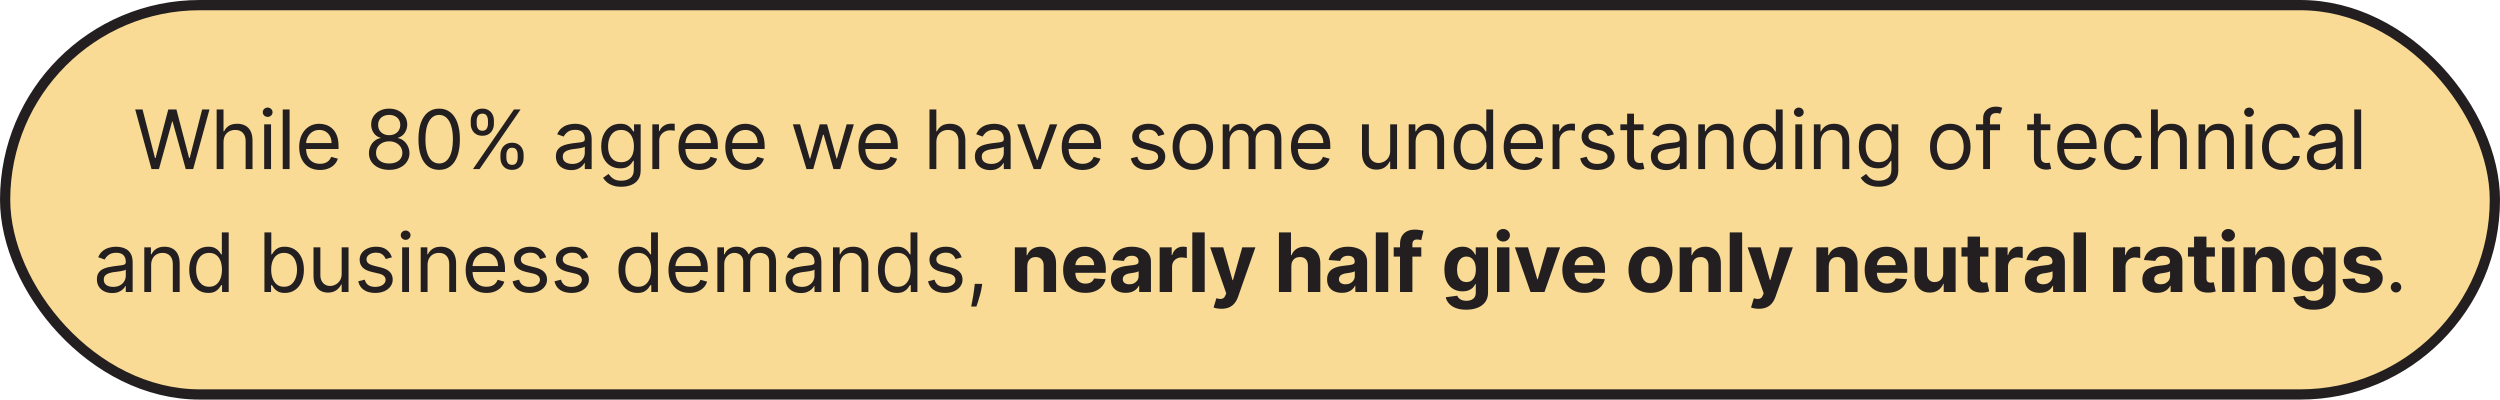<svg width="488" height="78" viewBox="0 0 488 78" fill="none" xmlns="http://www.w3.org/2000/svg">
<rect x="1" y="1" width="486" height="76" rx="38" fill="#F9DB95"/>
<rect x="1" y="1" width="486" height="76" rx="38" stroke="#231F20" stroke-width="2"/>
<path d="M29.574 33L26.392 21.364H27.824L30.256 30.841H30.369L32.846 21.364H34.437L36.915 30.841H37.028L39.46 21.364H40.892L37.71 33H36.255L33.687 23.727H33.596L31.028 33H29.574ZM43.631 27.75V33H42.29V21.364H43.631V25.636H43.744C43.949 25.186 44.256 24.828 44.665 24.562C45.078 24.294 45.627 24.159 46.312 24.159C46.907 24.159 47.428 24.278 47.875 24.517C48.322 24.752 48.669 25.114 48.915 25.602C49.165 26.087 49.29 26.704 49.29 27.454V33H47.949V27.546C47.949 26.852 47.769 26.316 47.409 25.938C47.053 25.555 46.559 25.364 45.926 25.364C45.487 25.364 45.093 25.456 44.744 25.642C44.4 25.828 44.127 26.099 43.926 26.454C43.729 26.811 43.631 27.242 43.631 27.75ZM51.567 33V24.273H52.908V33H51.567ZM52.249 22.818C51.987 22.818 51.762 22.729 51.572 22.551C51.387 22.373 51.294 22.159 51.294 21.909C51.294 21.659 51.387 21.445 51.572 21.267C51.762 21.089 51.987 21 52.249 21C52.51 21 52.733 21.089 52.919 21.267C53.108 21.445 53.203 21.659 53.203 21.909C53.203 22.159 53.108 22.373 52.919 22.551C52.733 22.729 52.51 22.818 52.249 22.818ZM56.529 21.364V33H55.188V21.364H56.529ZM62.468 33.182C61.627 33.182 60.901 32.996 60.291 32.625C59.685 32.25 59.218 31.727 58.888 31.057C58.562 30.383 58.4 29.599 58.4 28.704C58.4 27.811 58.562 27.023 58.888 26.341C59.218 25.655 59.676 25.121 60.263 24.739C60.854 24.352 61.543 24.159 62.331 24.159C62.786 24.159 63.235 24.235 63.678 24.386C64.121 24.538 64.525 24.784 64.888 25.125C65.252 25.462 65.541 25.909 65.757 26.466C65.973 27.023 66.081 27.708 66.081 28.523V29.091H59.354V27.932H64.718C64.718 27.439 64.619 27 64.422 26.614C64.229 26.227 63.953 25.922 63.593 25.699C63.237 25.475 62.816 25.364 62.331 25.364C61.797 25.364 61.335 25.496 60.945 25.761C60.559 26.023 60.261 26.364 60.053 26.784C59.845 27.204 59.74 27.655 59.74 28.136V28.909C59.74 29.568 59.854 30.127 60.081 30.585C60.312 31.04 60.632 31.386 61.041 31.625C61.451 31.86 61.926 31.977 62.468 31.977C62.82 31.977 63.138 31.928 63.422 31.829C63.71 31.727 63.958 31.576 64.166 31.375C64.375 31.171 64.536 30.917 64.65 30.614L65.945 30.977C65.809 31.417 65.579 31.803 65.257 32.136C64.936 32.466 64.538 32.724 64.064 32.909C63.591 33.091 63.059 33.182 62.468 33.182ZM75.974 33.159C75.193 33.159 74.504 33.021 73.905 32.744C73.311 32.464 72.847 32.08 72.513 31.591C72.18 31.099 72.015 30.538 72.019 29.909C72.015 29.417 72.112 28.962 72.309 28.546C72.506 28.125 72.775 27.775 73.116 27.494C73.46 27.21 73.845 27.03 74.269 26.954V26.886C73.712 26.742 73.269 26.43 72.939 25.949C72.61 25.464 72.447 24.913 72.451 24.296C72.447 23.704 72.597 23.176 72.9 22.71C73.203 22.244 73.62 21.877 74.15 21.608C74.684 21.339 75.292 21.204 75.974 21.204C76.648 21.204 77.25 21.339 77.78 21.608C78.311 21.877 78.727 22.244 79.03 22.71C79.337 23.176 79.493 23.704 79.496 24.296C79.493 24.913 79.324 25.464 78.991 25.949C78.661 26.43 78.224 26.742 77.678 26.886V26.954C78.099 27.03 78.477 27.21 78.814 27.494C79.152 27.775 79.421 28.125 79.621 28.546C79.822 28.962 79.924 29.417 79.928 29.909C79.924 30.538 79.754 31.099 79.417 31.591C79.084 32.08 78.62 32.464 78.025 32.744C77.434 33.021 76.75 33.159 75.974 33.159ZM75.974 31.909C76.5 31.909 76.955 31.824 77.337 31.653C77.72 31.483 78.015 31.242 78.224 30.932C78.432 30.621 78.538 30.258 78.542 29.841C78.538 29.401 78.424 29.013 78.201 28.676C77.977 28.339 77.672 28.074 77.286 27.881C76.904 27.688 76.466 27.591 75.974 27.591C75.477 27.591 75.034 27.688 74.644 27.881C74.258 28.074 73.953 28.339 73.729 28.676C73.51 29.013 73.402 29.401 73.405 29.841C73.402 30.258 73.502 30.621 73.707 30.932C73.915 31.242 74.212 31.483 74.599 31.653C74.985 31.824 75.443 31.909 75.974 31.909ZM75.974 26.386C76.39 26.386 76.76 26.303 77.082 26.136C77.407 25.97 77.663 25.737 77.849 25.438C78.034 25.138 78.129 24.788 78.133 24.386C78.129 23.992 78.036 23.65 77.854 23.358C77.672 23.062 77.421 22.835 77.099 22.676C76.777 22.513 76.402 22.432 75.974 22.432C75.538 22.432 75.157 22.513 74.832 22.676C74.506 22.835 74.254 23.062 74.076 23.358C73.898 23.65 73.811 23.992 73.814 24.386C73.811 24.788 73.9 25.138 74.082 25.438C74.267 25.737 74.523 25.97 74.849 26.136C75.174 26.303 75.549 26.386 75.974 26.386ZM85.725 33.159C84.869 33.159 84.14 32.926 83.538 32.46C82.935 31.991 82.475 31.311 82.157 30.421C81.839 29.526 81.68 28.447 81.68 27.182C81.68 25.924 81.839 24.85 82.157 23.96C82.479 23.066 82.941 22.384 83.543 21.915C84.149 21.441 84.877 21.204 85.725 21.204C86.574 21.204 87.299 21.441 87.901 21.915C88.507 22.384 88.969 23.066 89.288 23.96C89.61 24.85 89.771 25.924 89.771 27.182C89.771 28.447 89.612 29.526 89.293 30.421C88.975 31.311 88.515 31.991 87.913 32.46C87.31 32.926 86.581 33.159 85.725 33.159ZM85.725 31.909C86.574 31.909 87.233 31.5 87.703 30.682C88.172 29.864 88.407 28.697 88.407 27.182C88.407 26.174 88.299 25.316 88.083 24.608C87.871 23.9 87.564 23.36 87.163 22.989C86.765 22.617 86.286 22.432 85.725 22.432C84.884 22.432 84.227 22.847 83.754 23.676C83.28 24.502 83.043 25.671 83.043 27.182C83.043 28.189 83.149 29.046 83.362 29.75C83.574 30.454 83.879 30.991 84.276 31.358C84.678 31.725 85.161 31.909 85.725 31.909ZM97.686 30.818V30.204C97.686 29.78 97.773 29.392 97.947 29.04C98.125 28.684 98.382 28.4 98.72 28.188C99.061 27.972 99.473 27.864 99.958 27.864C100.451 27.864 100.864 27.972 101.197 28.188C101.53 28.4 101.782 28.684 101.953 29.04C102.123 29.392 102.208 29.78 102.208 30.204V30.818C102.208 31.242 102.121 31.633 101.947 31.989C101.776 32.341 101.523 32.625 101.186 32.841C100.852 33.053 100.443 33.159 99.958 33.159C99.466 33.159 99.051 33.053 98.714 32.841C98.377 32.625 98.121 32.341 97.947 31.989C97.773 31.633 97.686 31.242 97.686 30.818ZM98.845 30.204V30.818C98.845 31.171 98.928 31.487 99.095 31.767C99.261 32.044 99.549 32.182 99.958 32.182C100.356 32.182 100.636 32.044 100.799 31.767C100.966 31.487 101.049 31.171 101.049 30.818V30.204C101.049 29.852 100.97 29.538 100.811 29.261C100.651 28.981 100.367 28.841 99.958 28.841C99.561 28.841 99.275 28.981 99.1 29.261C98.93 29.538 98.845 29.852 98.845 30.204ZM91.89 24.159V23.546C91.89 23.121 91.977 22.733 92.151 22.381C92.329 22.025 92.587 21.741 92.924 21.528C93.265 21.312 93.678 21.204 94.163 21.204C94.655 21.204 95.068 21.312 95.401 21.528C95.735 21.741 95.987 22.025 96.157 22.381C96.328 22.733 96.413 23.121 96.413 23.546V24.159C96.413 24.583 96.326 24.974 96.151 25.329C95.981 25.682 95.727 25.966 95.39 26.182C95.057 26.394 94.648 26.5 94.163 26.5C93.67 26.5 93.256 26.394 92.918 26.182C92.581 25.966 92.326 25.682 92.151 25.329C91.977 24.974 91.89 24.583 91.89 24.159ZM93.049 23.546V24.159C93.049 24.511 93.132 24.828 93.299 25.108C93.466 25.384 93.754 25.523 94.163 25.523C94.561 25.523 94.841 25.384 95.004 25.108C95.17 24.828 95.254 24.511 95.254 24.159V23.546C95.254 23.193 95.174 22.879 95.015 22.602C94.856 22.322 94.572 22.182 94.163 22.182C93.765 22.182 93.479 22.322 93.305 22.602C93.134 22.879 93.049 23.193 93.049 23.546ZM92.322 33L100.322 21.364H101.617L93.617 33H92.322ZM111.493 33.205C110.94 33.205 110.438 33.1 109.987 32.892C109.536 32.68 109.178 32.375 108.913 31.977C108.648 31.576 108.515 31.091 108.515 30.523C108.515 30.023 108.614 29.617 108.811 29.307C109.008 28.992 109.271 28.746 109.601 28.568C109.93 28.39 110.294 28.258 110.691 28.171C111.093 28.079 111.496 28.008 111.902 27.954C112.432 27.886 112.862 27.835 113.192 27.801C113.525 27.763 113.767 27.701 113.919 27.614C114.074 27.526 114.152 27.375 114.152 27.159V27.114C114.152 26.553 113.998 26.117 113.692 25.807C113.388 25.496 112.928 25.341 112.311 25.341C111.671 25.341 111.169 25.481 110.805 25.761C110.441 26.042 110.186 26.341 110.038 26.659L108.765 26.204C108.993 25.674 109.296 25.261 109.674 24.966C110.057 24.667 110.474 24.458 110.924 24.341C111.379 24.22 111.826 24.159 112.265 24.159C112.546 24.159 112.868 24.193 113.231 24.261C113.599 24.326 113.953 24.46 114.294 24.665C114.638 24.869 114.924 25.178 115.152 25.591C115.379 26.004 115.493 26.557 115.493 27.25V33H114.152V31.818H114.084C113.993 32.008 113.841 32.21 113.629 32.426C113.417 32.642 113.135 32.826 112.782 32.977C112.43 33.129 112 33.205 111.493 33.205ZM111.697 32C112.227 32 112.674 31.896 113.038 31.688C113.406 31.479 113.682 31.21 113.868 30.881C114.057 30.551 114.152 30.204 114.152 29.841V28.614C114.095 28.682 113.97 28.744 113.777 28.801C113.587 28.854 113.368 28.901 113.118 28.943C112.871 28.981 112.631 29.015 112.396 29.046C112.165 29.072 111.977 29.095 111.834 29.114C111.485 29.159 111.159 29.233 110.856 29.335C110.557 29.434 110.315 29.583 110.129 29.784C109.947 29.981 109.856 30.25 109.856 30.591C109.856 31.057 110.029 31.409 110.373 31.648C110.722 31.883 111.163 32 111.697 32ZM121.287 36.455C120.639 36.455 120.082 36.371 119.616 36.205C119.15 36.042 118.762 35.826 118.452 35.557C118.145 35.292 117.9 35.008 117.719 34.705L118.787 33.955C118.908 34.114 119.061 34.295 119.247 34.5C119.433 34.708 119.686 34.888 120.008 35.04C120.334 35.195 120.76 35.273 121.287 35.273C121.991 35.273 122.573 35.102 123.031 34.761C123.489 34.42 123.719 33.886 123.719 33.159V31.386H123.605C123.507 31.546 123.366 31.742 123.185 31.977C123.007 32.208 122.749 32.415 122.412 32.597C122.078 32.775 121.628 32.864 121.06 32.864C120.355 32.864 119.722 32.697 119.162 32.364C118.605 32.03 118.164 31.546 117.838 30.909C117.516 30.273 117.355 29.5 117.355 28.591C117.355 27.697 117.512 26.919 117.827 26.256C118.141 25.589 118.578 25.074 119.139 24.71C119.7 24.343 120.347 24.159 121.082 24.159C121.65 24.159 122.101 24.254 122.435 24.443C122.772 24.629 123.029 24.841 123.207 25.079C123.389 25.314 123.529 25.508 123.628 25.659H123.764V24.273H125.06V33.25C125.06 34 124.889 34.61 124.548 35.08C124.211 35.553 123.757 35.9 123.185 36.119C122.616 36.343 121.984 36.455 121.287 36.455ZM121.241 31.659C121.779 31.659 122.234 31.536 122.605 31.29C122.976 31.044 123.258 30.689 123.452 30.227C123.645 29.765 123.741 29.212 123.741 28.568C123.741 27.939 123.647 27.384 123.457 26.903C123.268 26.422 122.988 26.046 122.616 25.773C122.245 25.5 121.787 25.364 121.241 25.364C120.673 25.364 120.2 25.508 119.821 25.796C119.446 26.083 119.164 26.47 118.974 26.954C118.789 27.439 118.696 27.977 118.696 28.568C118.696 29.174 118.791 29.71 118.98 30.176C119.173 30.638 119.457 31.002 119.832 31.267C120.211 31.528 120.681 31.659 121.241 31.659ZM127.338 33V24.273H128.634V25.591H128.724C128.884 25.159 129.171 24.809 129.588 24.54C130.005 24.271 130.474 24.136 130.997 24.136C131.096 24.136 131.219 24.138 131.366 24.142C131.514 24.146 131.626 24.151 131.702 24.159V25.523C131.656 25.511 131.552 25.494 131.389 25.472C131.23 25.445 131.062 25.432 130.884 25.432C130.459 25.432 130.081 25.521 129.747 25.699C129.418 25.873 129.156 26.116 128.963 26.426C128.774 26.733 128.679 27.083 128.679 27.477V33H127.338ZM136.509 33.182C135.668 33.182 134.942 32.996 134.333 32.625C133.726 32.25 133.259 31.727 132.929 31.057C132.603 30.383 132.44 29.599 132.44 28.704C132.44 27.811 132.603 27.023 132.929 26.341C133.259 25.655 133.717 25.121 134.304 24.739C134.895 24.352 135.584 24.159 136.372 24.159C136.827 24.159 137.276 24.235 137.719 24.386C138.162 24.538 138.565 24.784 138.929 25.125C139.293 25.462 139.583 25.909 139.798 26.466C140.014 27.023 140.122 27.708 140.122 28.523V29.091H133.395V27.932H138.759C138.759 27.439 138.66 27 138.463 26.614C138.27 26.227 137.994 25.922 137.634 25.699C137.278 25.475 136.857 25.364 136.372 25.364C135.838 25.364 135.376 25.496 134.986 25.761C134.6 26.023 134.302 26.364 134.094 26.784C133.886 27.204 133.781 27.655 133.781 28.136V28.909C133.781 29.568 133.895 30.127 134.122 30.585C134.353 31.04 134.673 31.386 135.083 31.625C135.492 31.86 135.967 31.977 136.509 31.977C136.861 31.977 137.179 31.928 137.463 31.829C137.751 31.727 137.999 31.576 138.208 31.375C138.416 31.171 138.577 30.917 138.69 30.614L139.986 30.977C139.85 31.417 139.62 31.803 139.298 32.136C138.976 32.466 138.579 32.724 138.105 32.909C137.632 33.091 137.1 33.182 136.509 33.182ZM145.645 33.182C144.804 33.182 144.079 32.996 143.469 32.625C142.863 32.25 142.395 31.727 142.066 31.057C141.74 30.383 141.577 29.599 141.577 28.704C141.577 27.811 141.74 27.023 142.066 26.341C142.395 25.655 142.854 25.121 143.441 24.739C144.032 24.352 144.721 24.159 145.509 24.159C145.963 24.159 146.412 24.235 146.855 24.386C147.299 24.538 147.702 24.784 148.066 25.125C148.429 25.462 148.719 25.909 148.935 26.466C149.151 27.023 149.259 27.708 149.259 28.523V29.091H142.532V27.932H147.895C147.895 27.439 147.797 27 147.6 26.614C147.407 26.227 147.13 25.922 146.77 25.699C146.414 25.475 145.994 25.364 145.509 25.364C144.975 25.364 144.513 25.496 144.122 25.761C143.736 26.023 143.439 26.364 143.23 26.784C143.022 27.204 142.918 27.655 142.918 28.136V28.909C142.918 29.568 143.032 30.127 143.259 30.585C143.49 31.04 143.81 31.386 144.219 31.625C144.628 31.86 145.104 31.977 145.645 31.977C145.997 31.977 146.316 31.928 146.6 31.829C146.888 31.727 147.136 31.576 147.344 31.375C147.552 31.171 147.713 30.917 147.827 30.614L149.122 30.977C148.986 31.417 148.757 31.803 148.435 32.136C148.113 32.466 147.715 32.724 147.242 32.909C146.768 33.091 146.236 33.182 145.645 33.182ZM157.424 33L154.765 24.273H156.174L158.06 30.954H158.151L160.015 24.273H161.447L163.287 30.932H163.378L165.265 24.273H166.674L164.015 33H162.697L160.787 26.296H160.651L158.742 33H157.424ZM171.633 33.182C170.792 33.182 170.067 32.996 169.457 32.625C168.851 32.25 168.383 31.727 168.053 31.057C167.727 30.383 167.565 29.599 167.565 28.704C167.565 27.811 167.727 27.023 168.053 26.341C168.383 25.655 168.841 25.121 169.428 24.739C170.019 24.352 170.709 24.159 171.496 24.159C171.951 24.159 172.4 24.235 172.843 24.386C173.286 24.538 173.69 24.784 174.053 25.125C174.417 25.462 174.707 25.909 174.923 26.466C175.138 27.023 175.246 27.708 175.246 28.523V29.091H168.519V27.932H173.883C173.883 27.439 173.784 27 173.587 26.614C173.394 26.227 173.118 25.922 172.758 25.699C172.402 25.475 171.981 25.364 171.496 25.364C170.962 25.364 170.5 25.496 170.11 25.761C169.724 26.023 169.426 26.364 169.218 26.784C169.01 27.204 168.906 27.655 168.906 28.136V28.909C168.906 29.568 169.019 30.127 169.246 30.585C169.477 31.04 169.798 31.386 170.207 31.625C170.616 31.86 171.091 31.977 171.633 31.977C171.985 31.977 172.303 31.928 172.587 31.829C172.875 31.727 173.123 31.576 173.332 31.375C173.54 31.171 173.701 30.917 173.815 30.614L175.11 30.977C174.974 31.417 174.745 31.803 174.423 32.136C174.101 32.466 173.703 32.724 173.229 32.909C172.756 33.091 172.224 33.182 171.633 33.182ZM182.775 27.75V33H181.434V21.364H182.775V25.636H182.889C183.093 25.186 183.4 24.828 183.809 24.562C184.222 24.294 184.771 24.159 185.457 24.159C186.052 24.159 186.572 24.278 187.019 24.517C187.466 24.752 187.813 25.114 188.059 25.602C188.309 26.087 188.434 26.704 188.434 27.454V33H187.093V27.546C187.093 26.852 186.913 26.316 186.554 25.938C186.197 25.555 185.703 25.364 185.071 25.364C184.631 25.364 184.237 25.456 183.889 25.642C183.544 25.828 183.271 26.099 183.071 26.454C182.874 26.811 182.775 27.242 182.775 27.75ZM193.28 33.205C192.726 33.205 192.225 33.1 191.774 32.892C191.323 32.68 190.965 32.375 190.7 31.977C190.435 31.576 190.302 31.091 190.302 30.523C190.302 30.023 190.401 29.617 190.598 29.307C190.795 28.992 191.058 28.746 191.387 28.568C191.717 28.39 192.081 28.258 192.478 28.171C192.88 28.079 193.283 28.008 193.689 27.954C194.219 27.886 194.649 27.835 194.978 27.801C195.312 27.763 195.554 27.701 195.706 27.614C195.861 27.526 195.939 27.375 195.939 27.159V27.114C195.939 26.553 195.785 26.117 195.478 25.807C195.175 25.496 194.715 25.341 194.098 25.341C193.458 25.341 192.956 25.481 192.592 25.761C192.228 26.042 191.973 26.341 191.825 26.659L190.552 26.204C190.78 25.674 191.083 25.261 191.461 24.966C191.844 24.667 192.261 24.458 192.711 24.341C193.166 24.22 193.613 24.159 194.052 24.159C194.333 24.159 194.655 24.193 195.018 24.261C195.386 24.326 195.74 24.46 196.081 24.665C196.425 24.869 196.711 25.178 196.939 25.591C197.166 26.004 197.28 26.557 197.28 27.25V33H195.939V31.818H195.87C195.78 32.008 195.628 32.21 195.416 32.426C195.204 32.642 194.922 32.826 194.569 32.977C194.217 33.129 193.787 33.205 193.28 33.205ZM193.484 32C194.014 32 194.461 31.896 194.825 31.688C195.192 31.479 195.469 31.21 195.655 30.881C195.844 30.551 195.939 30.204 195.939 29.841V28.614C195.882 28.682 195.757 28.744 195.564 28.801C195.374 28.854 195.155 28.901 194.905 28.943C194.658 28.981 194.418 29.015 194.183 29.046C193.952 29.072 193.764 29.095 193.62 29.114C193.272 29.159 192.946 29.233 192.643 29.335C192.344 29.434 192.101 29.583 191.916 29.784C191.734 29.981 191.643 30.25 191.643 30.591C191.643 31.057 191.815 31.409 192.16 31.648C192.509 31.883 192.95 32 193.484 32ZM206.375 24.273L203.148 33H201.784L198.557 24.273H200.011L202.42 31.227H202.511L204.92 24.273H206.375ZM211.315 33.182C210.474 33.182 209.749 32.996 209.139 32.625C208.533 32.25 208.065 31.727 207.736 31.057C207.41 30.383 207.247 29.599 207.247 28.704C207.247 27.811 207.41 27.023 207.736 26.341C208.065 25.655 208.524 25.121 209.111 24.739C209.702 24.352 210.391 24.159 211.179 24.159C211.633 24.159 212.082 24.235 212.526 24.386C212.969 24.538 213.372 24.784 213.736 25.125C214.099 25.462 214.389 25.909 214.605 26.466C214.821 27.023 214.929 27.708 214.929 28.523V29.091H208.202V27.932H213.565C213.565 27.439 213.467 27 213.27 26.614C213.077 26.227 212.8 25.922 212.44 25.699C212.084 25.475 211.664 25.364 211.179 25.364C210.645 25.364 210.183 25.496 209.793 25.761C209.406 26.023 209.109 26.364 208.901 26.784C208.692 27.204 208.588 27.655 208.588 28.136V28.909C208.588 29.568 208.702 30.127 208.929 30.585C209.16 31.04 209.48 31.386 209.889 31.625C210.298 31.86 210.774 31.977 211.315 31.977C211.668 31.977 211.986 31.928 212.27 31.829C212.558 31.727 212.806 31.576 213.014 31.375C213.223 31.171 213.383 30.917 213.497 30.614L214.793 30.977C214.656 31.417 214.427 31.803 214.105 32.136C213.783 32.466 213.385 32.724 212.912 32.909C212.438 33.091 211.906 33.182 211.315 33.182ZM227.299 26.227L226.094 26.568C226.018 26.367 225.906 26.172 225.759 25.983C225.615 25.79 225.418 25.631 225.168 25.506C224.918 25.381 224.598 25.318 224.208 25.318C223.674 25.318 223.228 25.441 222.872 25.688C222.52 25.93 222.344 26.239 222.344 26.614C222.344 26.947 222.465 27.21 222.708 27.403C222.95 27.597 223.329 27.758 223.844 27.886L225.139 28.204C225.92 28.394 226.501 28.684 226.884 29.074C227.266 29.46 227.458 29.958 227.458 30.568C227.458 31.068 227.314 31.515 227.026 31.909C226.742 32.303 226.344 32.614 225.833 32.841C225.321 33.068 224.727 33.182 224.049 33.182C223.158 33.182 222.422 32.989 221.838 32.602C221.255 32.216 220.886 31.651 220.73 30.909L222.003 30.591C222.124 31.061 222.353 31.413 222.691 31.648C223.031 31.883 223.477 32 224.026 32C224.651 32 225.147 31.867 225.514 31.602C225.886 31.333 226.071 31.011 226.071 30.636C226.071 30.333 225.965 30.079 225.753 29.875C225.541 29.667 225.215 29.511 224.776 29.409L223.321 29.068C222.522 28.879 221.935 28.585 221.56 28.188C221.189 27.786 221.003 27.284 221.003 26.682C221.003 26.189 221.141 25.754 221.418 25.375C221.698 24.996 222.079 24.699 222.56 24.483C223.045 24.267 223.594 24.159 224.208 24.159C225.071 24.159 225.749 24.349 226.242 24.727C226.738 25.106 227.09 25.606 227.299 26.227ZM232.846 33.182C232.058 33.182 231.366 32.994 230.772 32.619C230.181 32.244 229.719 31.72 229.385 31.046C229.056 30.371 228.891 29.583 228.891 28.682C228.891 27.773 229.056 26.979 229.385 26.301C229.719 25.623 230.181 25.097 230.772 24.722C231.366 24.347 232.058 24.159 232.846 24.159C233.633 24.159 234.323 24.347 234.914 24.722C235.508 25.097 235.971 25.623 236.3 26.301C236.633 26.979 236.8 27.773 236.8 28.682C236.8 29.583 236.633 30.371 236.3 31.046C235.971 31.72 235.508 32.244 234.914 32.619C234.323 32.994 233.633 33.182 232.846 33.182ZM232.846 31.977C233.444 31.977 233.936 31.824 234.323 31.517C234.709 31.21 234.995 30.807 235.181 30.307C235.366 29.807 235.459 29.265 235.459 28.682C235.459 28.099 235.366 27.555 235.181 27.051C234.995 26.547 234.709 26.14 234.323 25.829C233.936 25.519 233.444 25.364 232.846 25.364C232.247 25.364 231.755 25.519 231.368 25.829C230.982 26.14 230.696 26.547 230.51 27.051C230.325 27.555 230.232 28.099 230.232 28.682C230.232 29.265 230.325 29.807 230.51 30.307C230.696 30.807 230.982 31.21 231.368 31.517C231.755 31.824 232.247 31.977 232.846 31.977ZM238.671 33V24.273H239.966V25.636H240.08C240.262 25.171 240.555 24.809 240.961 24.551C241.366 24.29 241.853 24.159 242.421 24.159C242.997 24.159 243.476 24.29 243.858 24.551C244.245 24.809 244.546 25.171 244.762 25.636H244.853C245.076 25.186 245.411 24.828 245.858 24.562C246.305 24.294 246.841 24.159 247.466 24.159C248.247 24.159 248.885 24.403 249.381 24.892C249.877 25.377 250.125 26.133 250.125 27.159V33H248.785V27.159C248.785 26.515 248.608 26.055 248.256 25.778C247.904 25.502 247.489 25.364 247.012 25.364C246.398 25.364 245.923 25.549 245.586 25.921C245.249 26.288 245.08 26.754 245.08 27.318V33H243.716V27.023C243.716 26.526 243.555 26.127 243.233 25.824C242.911 25.517 242.497 25.364 241.989 25.364C241.641 25.364 241.315 25.456 241.012 25.642C240.713 25.828 240.47 26.085 240.285 26.415C240.103 26.741 240.012 27.117 240.012 27.546V33H238.671ZM256.06 33.182C255.219 33.182 254.494 32.996 253.884 32.625C253.278 32.25 252.81 31.727 252.481 31.057C252.155 30.383 251.992 29.599 251.992 28.704C251.992 27.811 252.155 27.023 252.481 26.341C252.81 25.655 253.269 25.121 253.856 24.739C254.447 24.352 255.136 24.159 255.924 24.159C256.378 24.159 256.827 24.235 257.271 24.386C257.714 24.538 258.117 24.784 258.481 25.125C258.844 25.462 259.134 25.909 259.35 26.466C259.566 27.023 259.674 27.708 259.674 28.523V29.091H252.947V27.932H258.31C258.31 27.439 258.212 27 258.015 26.614C257.822 26.227 257.545 25.922 257.185 25.699C256.829 25.475 256.409 25.364 255.924 25.364C255.39 25.364 254.928 25.496 254.538 25.761C254.151 26.023 253.854 26.364 253.646 26.784C253.437 27.204 253.333 27.655 253.333 28.136V28.909C253.333 29.568 253.447 30.127 253.674 30.585C253.905 31.04 254.225 31.386 254.634 31.625C255.043 31.86 255.519 31.977 256.06 31.977C256.413 31.977 256.731 31.928 257.015 31.829C257.303 31.727 257.551 31.576 257.759 31.375C257.967 31.171 258.128 30.917 258.242 30.614L259.538 30.977C259.401 31.417 259.172 31.803 258.85 32.136C258.528 32.466 258.13 32.724 257.657 32.909C257.183 33.091 256.651 33.182 256.06 33.182ZM271.362 29.432V24.273H272.703V33H271.362V31.523H271.271C271.066 31.966 270.748 32.343 270.316 32.653C269.884 32.96 269.339 33.114 268.68 33.114C268.134 33.114 267.65 32.994 267.225 32.756C266.801 32.513 266.468 32.15 266.225 31.665C265.983 31.176 265.862 30.561 265.862 29.818V24.273H267.203V29.727C267.203 30.364 267.381 30.871 267.737 31.25C268.097 31.629 268.555 31.818 269.112 31.818C269.445 31.818 269.784 31.733 270.129 31.562C270.477 31.392 270.769 31.131 271.004 30.778C271.242 30.426 271.362 29.977 271.362 29.432ZM276.323 27.75V33H274.983V24.273H276.278V25.636H276.392C276.596 25.193 276.907 24.837 277.323 24.568C277.74 24.296 278.278 24.159 278.937 24.159C279.528 24.159 280.045 24.28 280.488 24.523C280.931 24.761 281.276 25.125 281.522 25.614C281.769 26.099 281.892 26.712 281.892 27.454V33H280.551V27.546C280.551 26.86 280.373 26.326 280.017 25.943C279.661 25.557 279.172 25.364 278.551 25.364C278.123 25.364 277.74 25.456 277.403 25.642C277.07 25.828 276.806 26.099 276.613 26.454C276.42 26.811 276.323 27.242 276.323 27.75ZM287.461 33.182C286.734 33.182 286.092 32.998 285.535 32.631C284.978 32.26 284.543 31.737 284.228 31.062C283.914 30.384 283.757 29.583 283.757 28.659C283.757 27.742 283.914 26.947 284.228 26.273C284.543 25.599 284.98 25.078 285.541 24.71C286.102 24.343 286.749 24.159 287.484 24.159C288.052 24.159 288.501 24.254 288.831 24.443C289.164 24.629 289.418 24.841 289.592 25.079C289.77 25.314 289.908 25.508 290.007 25.659H290.121V21.364H291.461V33H290.166V31.659H290.007C289.908 31.818 289.768 32.019 289.586 32.261C289.405 32.5 289.145 32.714 288.808 32.903C288.471 33.089 288.022 33.182 287.461 33.182ZM287.643 31.977C288.181 31.977 288.636 31.837 289.007 31.557C289.378 31.273 289.66 30.881 289.853 30.381C290.047 29.877 290.143 29.296 290.143 28.636C290.143 27.985 290.049 27.415 289.859 26.926C289.67 26.434 289.389 26.051 289.018 25.778C288.647 25.502 288.189 25.364 287.643 25.364C287.075 25.364 286.602 25.509 286.223 25.801C285.848 26.089 285.566 26.481 285.376 26.977C285.191 27.47 285.098 28.023 285.098 28.636C285.098 29.258 285.192 29.822 285.382 30.329C285.575 30.833 285.859 31.235 286.234 31.534C286.613 31.829 287.083 31.977 287.643 31.977ZM297.587 33.182C296.746 33.182 296.02 32.996 295.41 32.625C294.804 32.25 294.337 31.727 294.007 31.057C293.681 30.383 293.518 29.599 293.518 28.704C293.518 27.811 293.681 27.023 294.007 26.341C294.337 25.655 294.795 25.121 295.382 24.739C295.973 24.352 296.662 24.159 297.45 24.159C297.905 24.159 298.354 24.235 298.797 24.386C299.24 24.538 299.643 24.784 300.007 25.125C300.371 25.462 300.66 25.909 300.876 26.466C301.092 27.023 301.2 27.708 301.2 28.523V29.091H294.473V27.932H299.837C299.837 27.439 299.738 27 299.541 26.614C299.348 26.227 299.071 25.922 298.712 25.699C298.355 25.475 297.935 25.364 297.45 25.364C296.916 25.364 296.454 25.496 296.064 25.761C295.677 26.023 295.38 26.364 295.172 26.784C294.963 27.204 294.859 27.655 294.859 28.136V28.909C294.859 29.568 294.973 30.127 295.2 30.585C295.431 31.04 295.751 31.386 296.16 31.625C296.57 31.86 297.045 31.977 297.587 31.977C297.939 31.977 298.257 31.928 298.541 31.829C298.829 31.727 299.077 31.576 299.285 31.375C299.494 31.171 299.655 30.917 299.768 30.614L301.064 30.977C300.927 31.417 300.698 31.803 300.376 32.136C300.054 32.466 299.657 32.724 299.183 32.909C298.71 33.091 298.177 33.182 297.587 33.182ZM303.064 33V24.273H304.359V25.591H304.45C304.609 25.159 304.897 24.809 305.314 24.54C305.731 24.271 306.2 24.136 306.723 24.136C306.822 24.136 306.945 24.138 307.092 24.142C307.24 24.146 307.352 24.151 307.428 24.159V25.523C307.382 25.511 307.278 25.494 307.115 25.472C306.956 25.445 306.787 25.432 306.609 25.432C306.185 25.432 305.806 25.521 305.473 25.699C305.143 25.873 304.882 26.116 304.689 26.426C304.5 26.733 304.405 27.083 304.405 27.477V33H303.064ZM315.023 26.227L313.818 26.568C313.743 26.367 313.631 26.172 313.483 25.983C313.339 25.79 313.142 25.631 312.892 25.506C312.642 25.381 312.322 25.318 311.932 25.318C311.398 25.318 310.953 25.441 310.597 25.688C310.244 25.93 310.068 26.239 310.068 26.614C310.068 26.947 310.19 27.21 310.432 27.403C310.674 27.597 311.053 27.758 311.568 27.886L312.864 28.204C313.644 28.394 314.226 28.684 314.608 29.074C314.991 29.46 315.182 29.958 315.182 30.568C315.182 31.068 315.038 31.515 314.75 31.909C314.466 32.303 314.068 32.614 313.557 32.841C313.046 33.068 312.451 33.182 311.773 33.182C310.883 33.182 310.146 32.989 309.563 32.602C308.979 32.216 308.61 31.651 308.455 30.909L309.727 30.591C309.849 31.061 310.078 31.413 310.415 31.648C310.756 31.883 311.201 32 311.75 32C312.375 32 312.871 31.867 313.239 31.602C313.61 31.333 313.796 31.011 313.796 30.636C313.796 30.333 313.69 30.079 313.477 29.875C313.265 29.667 312.94 29.511 312.5 29.409L311.046 29.068C310.246 28.879 309.659 28.585 309.284 28.188C308.913 27.786 308.727 27.284 308.727 26.682C308.727 26.189 308.866 25.754 309.142 25.375C309.423 24.996 309.803 24.699 310.284 24.483C310.769 24.267 311.318 24.159 311.932 24.159C312.796 24.159 313.474 24.349 313.966 24.727C314.462 25.106 314.815 25.606 315.023 26.227ZM320.82 24.273V25.409H316.297V24.273H320.82ZM317.615 22.182H318.956V30.5C318.956 30.879 319.011 31.163 319.121 31.352C319.235 31.538 319.379 31.663 319.553 31.727C319.731 31.788 319.918 31.818 320.115 31.818C320.263 31.818 320.384 31.811 320.479 31.796C320.574 31.776 320.649 31.761 320.706 31.75L320.979 32.955C320.888 32.989 320.761 33.023 320.598 33.057C320.435 33.095 320.229 33.114 319.979 33.114C319.6 33.114 319.229 33.032 318.865 32.869C318.506 32.706 318.206 32.458 317.968 32.125C317.733 31.792 317.615 31.371 317.615 30.864V22.182ZM325.229 33.205C324.676 33.205 324.174 33.1 323.723 32.892C323.273 32.68 322.915 32.375 322.65 31.977C322.384 31.576 322.252 31.091 322.252 30.523C322.252 30.023 322.35 29.617 322.547 29.307C322.744 28.992 323.008 28.746 323.337 28.568C323.667 28.39 324.03 28.258 324.428 28.171C324.83 28.079 325.233 28.008 325.638 27.954C326.169 27.886 326.598 27.835 326.928 27.801C327.261 27.763 327.504 27.701 327.655 27.614C327.811 27.526 327.888 27.375 327.888 27.159V27.114C327.888 26.553 327.735 26.117 327.428 25.807C327.125 25.496 326.665 25.341 326.047 25.341C325.407 25.341 324.905 25.481 324.542 25.761C324.178 26.042 323.922 26.341 323.775 26.659L322.502 26.204C322.729 25.674 323.032 25.261 323.411 24.966C323.794 24.667 324.21 24.458 324.661 24.341C325.116 24.22 325.562 24.159 326.002 24.159C326.282 24.159 326.604 24.193 326.968 24.261C327.335 24.326 327.689 24.46 328.03 24.665C328.375 24.869 328.661 25.178 328.888 25.591C329.116 26.004 329.229 26.557 329.229 27.25V33H327.888V31.818H327.82C327.729 32.008 327.578 32.21 327.366 32.426C327.153 32.642 326.871 32.826 326.519 32.977C326.167 33.129 325.737 33.205 325.229 33.205ZM325.434 32C325.964 32 326.411 31.896 326.775 31.688C327.142 31.479 327.419 31.21 327.604 30.881C327.794 30.551 327.888 30.204 327.888 29.841V28.614C327.831 28.682 327.706 28.744 327.513 28.801C327.324 28.854 327.104 28.901 326.854 28.943C326.608 28.981 326.367 29.015 326.133 29.046C325.901 29.072 325.714 29.095 325.57 29.114C325.222 29.159 324.896 29.233 324.593 29.335C324.294 29.434 324.051 29.583 323.866 29.784C323.684 29.981 323.593 30.25 323.593 30.591C323.593 31.057 323.765 31.409 324.11 31.648C324.458 31.883 324.9 32 325.434 32ZM332.841 27.75V33H331.501V24.273H332.796V25.636H332.91C333.114 25.193 333.425 24.837 333.841 24.568C334.258 24.296 334.796 24.159 335.455 24.159C336.046 24.159 336.563 24.28 337.006 24.523C337.449 24.761 337.794 25.125 338.04 25.614C338.287 26.099 338.41 26.712 338.41 27.454V33H337.069V27.546C337.069 26.86 336.891 26.326 336.535 25.943C336.179 25.557 335.69 25.364 335.069 25.364C334.641 25.364 334.258 25.456 333.921 25.642C333.588 25.828 333.324 26.099 333.131 26.454C332.938 26.811 332.841 27.242 332.841 27.75ZM343.979 33.182C343.252 33.182 342.61 32.998 342.053 32.631C341.496 32.26 341.061 31.737 340.746 31.062C340.432 30.384 340.275 29.583 340.275 28.659C340.275 27.742 340.432 26.947 340.746 26.273C341.061 25.599 341.498 25.078 342.059 24.71C342.62 24.343 343.267 24.159 344.002 24.159C344.57 24.159 345.019 24.254 345.349 24.443C345.682 24.629 345.936 24.841 346.11 25.079C346.288 25.314 346.426 25.508 346.525 25.659H346.639V21.364H347.979V33H346.684V31.659H346.525C346.426 31.818 346.286 32.019 346.104 32.261C345.923 32.5 345.663 32.714 345.326 32.903C344.989 33.089 344.54 33.182 343.979 33.182ZM344.161 31.977C344.699 31.977 345.154 31.837 345.525 31.557C345.896 31.273 346.178 30.881 346.371 30.381C346.565 29.877 346.661 29.296 346.661 28.636C346.661 27.985 346.567 27.415 346.377 26.926C346.188 26.434 345.907 26.051 345.536 25.778C345.165 25.502 344.707 25.364 344.161 25.364C343.593 25.364 343.12 25.509 342.741 25.801C342.366 26.089 342.084 26.481 341.894 26.977C341.709 27.47 341.616 28.023 341.616 28.636C341.616 29.258 341.71 29.822 341.9 30.329C342.093 30.833 342.377 31.235 342.752 31.534C343.131 31.829 343.601 31.977 344.161 31.977ZM350.445 33V24.273H351.786V33H350.445ZM351.127 22.818C350.866 22.818 350.641 22.729 350.451 22.551C350.266 22.373 350.173 22.159 350.173 21.909C350.173 21.659 350.266 21.445 350.451 21.267C350.641 21.089 350.866 21 351.127 21C351.389 21 351.612 21.089 351.798 21.267C351.987 21.445 352.082 21.659 352.082 21.909C352.082 22.159 351.987 22.373 351.798 22.551C351.612 22.729 351.389 22.818 351.127 22.818ZM355.407 27.75V33H354.066V24.273H355.362V25.636H355.475C355.68 25.193 355.991 24.837 356.407 24.568C356.824 24.296 357.362 24.159 358.021 24.159C358.612 24.159 359.129 24.28 359.572 24.523C360.015 24.761 360.36 25.125 360.606 25.614C360.852 26.099 360.975 26.712 360.975 27.454V33H359.635V27.546C359.635 26.86 359.456 26.326 359.1 25.943C358.744 25.557 358.256 25.364 357.635 25.364C357.206 25.364 356.824 25.456 356.487 25.642C356.153 25.828 355.89 26.099 355.697 26.454C355.504 26.811 355.407 27.242 355.407 27.75ZM366.772 36.455C366.125 36.455 365.568 36.371 365.102 36.205C364.636 36.042 364.248 35.826 363.937 35.557C363.63 35.292 363.386 35.008 363.204 34.705L364.272 33.955C364.394 34.114 364.547 34.295 364.733 34.5C364.918 34.708 365.172 34.888 365.494 35.04C365.82 35.195 366.246 35.273 366.772 35.273C367.477 35.273 368.058 35.102 368.517 34.761C368.975 34.42 369.204 33.886 369.204 33.159V31.386H369.091C368.992 31.546 368.852 31.742 368.67 31.977C368.492 32.208 368.235 32.415 367.897 32.597C367.564 32.775 367.113 32.864 366.545 32.864C365.841 32.864 365.208 32.697 364.647 32.364C364.091 32.03 363.649 31.546 363.324 30.909C363.002 30.273 362.841 29.5 362.841 28.591C362.841 27.697 362.998 26.919 363.312 26.256C363.627 25.589 364.064 25.074 364.625 24.71C365.185 24.343 365.833 24.159 366.568 24.159C367.136 24.159 367.587 24.254 367.92 24.443C368.257 24.629 368.515 24.841 368.693 25.079C368.875 25.314 369.015 25.508 369.113 25.659H369.25V24.273H370.545V33.25C370.545 34 370.375 34.61 370.034 35.08C369.697 35.553 369.242 35.9 368.67 36.119C368.102 36.343 367.469 36.455 366.772 36.455ZM366.727 31.659C367.265 31.659 367.719 31.536 368.091 31.29C368.462 31.044 368.744 30.689 368.937 30.227C369.13 29.765 369.227 29.212 369.227 28.568C369.227 27.939 369.132 27.384 368.943 26.903C368.753 26.422 368.473 26.046 368.102 25.773C367.731 25.5 367.272 25.364 366.727 25.364C366.159 25.364 365.685 25.508 365.307 25.796C364.932 26.083 364.649 26.47 364.46 26.954C364.274 27.439 364.182 27.977 364.182 28.568C364.182 29.174 364.276 29.71 364.466 30.176C364.659 30.638 364.943 31.002 365.318 31.267C365.697 31.528 366.166 31.659 366.727 31.659ZM380.693 33.182C379.905 33.182 379.214 32.994 378.619 32.619C378.028 32.244 377.566 31.72 377.233 31.046C376.903 30.371 376.739 29.583 376.739 28.682C376.739 27.773 376.903 26.979 377.233 26.301C377.566 25.623 378.028 25.097 378.619 24.722C379.214 24.347 379.905 24.159 380.693 24.159C381.481 24.159 382.17 24.347 382.761 24.722C383.356 25.097 383.818 25.623 384.148 26.301C384.481 26.979 384.648 27.773 384.648 28.682C384.648 29.583 384.481 30.371 384.148 31.046C383.818 31.72 383.356 32.244 382.761 32.619C382.17 32.994 381.481 33.182 380.693 33.182ZM380.693 31.977C381.292 31.977 381.784 31.824 382.17 31.517C382.557 31.21 382.843 30.807 383.028 30.307C383.214 29.807 383.307 29.265 383.307 28.682C383.307 28.099 383.214 27.555 383.028 27.051C382.843 26.547 382.557 26.14 382.17 25.829C381.784 25.519 381.292 25.364 380.693 25.364C380.095 25.364 379.602 25.519 379.216 25.829C378.83 26.14 378.544 26.547 378.358 27.051C378.172 27.555 378.08 28.099 378.08 28.682C378.08 29.265 378.172 29.807 378.358 30.307C378.544 30.807 378.83 31.21 379.216 31.517C379.602 31.824 380.095 31.977 380.693 31.977ZM390.405 24.273V25.409H385.7V24.273H390.405ZM387.11 33V23.068C387.11 22.568 387.227 22.151 387.462 21.818C387.697 21.485 388.002 21.235 388.377 21.068C388.752 20.901 389.147 20.818 389.564 20.818C389.894 20.818 390.163 20.845 390.371 20.898C390.579 20.951 390.735 21 390.837 21.046L390.45 22.204C390.382 22.182 390.288 22.153 390.166 22.119C390.049 22.085 389.894 22.068 389.7 22.068C389.257 22.068 388.937 22.18 388.74 22.403C388.547 22.627 388.45 22.954 388.45 23.386V33H387.11ZM400.228 24.273V25.409H395.705V24.273H400.228ZM397.023 22.182H398.364V30.5C398.364 30.879 398.419 31.163 398.529 31.352C398.642 31.538 398.786 31.663 398.961 31.727C399.139 31.788 399.326 31.818 399.523 31.818C399.671 31.818 399.792 31.811 399.887 31.796C399.981 31.776 400.057 31.761 400.114 31.75L400.387 32.955C400.296 32.989 400.169 33.023 400.006 33.057C399.843 33.095 399.637 33.114 399.387 33.114C399.008 33.114 398.637 33.032 398.273 32.869C397.913 32.706 397.614 32.458 397.375 32.125C397.141 31.792 397.023 31.371 397.023 30.864V22.182ZM405.634 33.182C404.793 33.182 404.068 32.996 403.458 32.625C402.852 32.25 402.384 31.727 402.054 31.057C401.729 30.383 401.566 29.599 401.566 28.704C401.566 27.811 401.729 27.023 402.054 26.341C402.384 25.655 402.842 25.121 403.429 24.739C404.02 24.352 404.71 24.159 405.498 24.159C405.952 24.159 406.401 24.235 406.844 24.386C407.287 24.538 407.691 24.784 408.054 25.125C408.418 25.462 408.708 25.909 408.924 26.466C409.14 27.023 409.248 27.708 409.248 28.523V29.091H402.52V27.932H407.884C407.884 27.439 407.786 27 407.589 26.614C407.395 26.227 407.119 25.922 406.759 25.699C406.403 25.475 405.983 25.364 405.498 25.364C404.964 25.364 404.501 25.496 404.111 25.761C403.725 26.023 403.428 26.364 403.219 26.784C403.011 27.204 402.907 27.655 402.907 28.136V28.909C402.907 29.568 403.02 30.127 403.248 30.585C403.479 31.04 403.799 31.386 404.208 31.625C404.617 31.86 405.092 31.977 405.634 31.977C405.986 31.977 406.304 31.928 406.589 31.829C406.876 31.727 407.125 31.576 407.333 31.375C407.541 31.171 407.702 30.917 407.816 30.614L409.111 30.977C408.975 31.417 408.746 31.803 408.424 32.136C408.102 32.466 407.704 32.724 407.231 32.909C406.757 33.091 406.225 33.182 405.634 33.182ZM414.657 33.182C413.839 33.182 413.134 32.989 412.543 32.602C411.952 32.216 411.498 31.684 411.18 31.006C410.861 30.328 410.702 29.553 410.702 28.682C410.702 27.796 410.865 27.013 411.191 26.335C411.521 25.653 411.979 25.121 412.566 24.739C413.157 24.352 413.846 24.159 414.634 24.159C415.248 24.159 415.801 24.273 416.293 24.5C416.786 24.727 417.189 25.046 417.504 25.454C417.818 25.864 418.013 26.341 418.089 26.886H416.748C416.646 26.489 416.418 26.136 416.066 25.829C415.718 25.519 415.248 25.364 414.657 25.364C414.134 25.364 413.676 25.5 413.282 25.773C412.892 26.042 412.587 26.422 412.367 26.915C412.151 27.403 412.043 27.977 412.043 28.636C412.043 29.311 412.149 29.898 412.361 30.398C412.577 30.898 412.88 31.286 413.271 31.562C413.664 31.839 414.127 31.977 414.657 31.977C415.005 31.977 415.322 31.917 415.606 31.796C415.89 31.674 416.13 31.5 416.327 31.273C416.524 31.046 416.664 30.773 416.748 30.454H418.089C418.013 30.97 417.825 31.434 417.526 31.847C417.231 32.256 416.839 32.581 416.35 32.824C415.865 33.062 415.301 33.182 414.657 33.182ZM421.214 27.75V33H419.873V21.364H421.214V25.636H421.328C421.532 25.186 421.839 24.828 422.248 24.562C422.661 24.294 423.21 24.159 423.896 24.159C424.49 24.159 425.011 24.278 425.458 24.517C425.905 24.752 426.252 25.114 426.498 25.602C426.748 26.087 426.873 26.704 426.873 27.454V33H425.532V27.546C425.532 26.852 425.352 26.316 424.992 25.938C424.636 25.555 424.142 25.364 423.509 25.364C423.07 25.364 422.676 25.456 422.328 25.642C421.983 25.828 421.71 26.099 421.509 26.454C421.312 26.811 421.214 27.242 421.214 27.75ZM430.491 27.75V33H429.15V24.273H430.446V25.636H430.559C430.764 25.193 431.074 24.837 431.491 24.568C431.908 24.296 432.446 24.159 433.105 24.159C433.696 24.159 434.213 24.28 434.656 24.523C435.099 24.761 435.444 25.125 435.69 25.614C435.936 26.099 436.059 26.712 436.059 27.454V33H434.718V27.546C434.718 26.86 434.54 26.326 434.184 25.943C433.828 25.557 433.339 25.364 432.718 25.364C432.29 25.364 431.908 25.456 431.571 25.642C431.237 25.828 430.974 26.099 430.781 26.454C430.588 26.811 430.491 27.242 430.491 27.75ZM438.333 33V24.273H439.674V33H438.333ZM439.015 22.818C438.754 22.818 438.529 22.729 438.339 22.551C438.154 22.373 438.061 22.159 438.061 21.909C438.061 21.659 438.154 21.445 438.339 21.267C438.529 21.089 438.754 21 439.015 21C439.277 21 439.5 21.089 439.686 21.267C439.875 21.445 439.97 21.659 439.97 21.909C439.97 22.159 439.875 22.373 439.686 22.551C439.5 22.729 439.277 22.818 439.015 22.818ZM445.5 33.182C444.682 33.182 443.977 32.989 443.386 32.602C442.795 32.216 442.341 31.684 442.023 31.006C441.704 30.328 441.545 29.553 441.545 28.682C441.545 27.796 441.708 27.013 442.034 26.335C442.363 25.653 442.822 25.121 443.409 24.739C444 24.352 444.689 24.159 445.477 24.159C446.091 24.159 446.644 24.273 447.136 24.5C447.629 24.727 448.032 25.046 448.346 25.454C448.661 25.864 448.856 26.341 448.932 26.886H447.591C447.488 26.489 447.261 26.136 446.909 25.829C446.56 25.519 446.091 25.364 445.5 25.364C444.977 25.364 444.519 25.5 444.125 25.773C443.735 26.042 443.43 26.422 443.21 26.915C442.994 27.403 442.886 27.977 442.886 28.636C442.886 29.311 442.992 29.898 443.204 30.398C443.42 30.898 443.723 31.286 444.113 31.562C444.507 31.839 444.969 31.977 445.5 31.977C445.848 31.977 446.165 31.917 446.449 31.796C446.733 31.674 446.973 31.5 447.17 31.273C447.367 31.046 447.507 30.773 447.591 30.454H448.932C448.856 30.97 448.668 31.434 448.369 31.847C448.074 32.256 447.682 32.581 447.193 32.824C446.708 33.062 446.144 33.182 445.5 33.182ZM453.284 33.205C452.731 33.205 452.229 33.1 451.778 32.892C451.328 32.68 450.97 32.375 450.704 31.977C450.439 31.576 450.307 31.091 450.307 30.523C450.307 30.023 450.405 29.617 450.602 29.307C450.799 28.992 451.062 28.746 451.392 28.568C451.722 28.39 452.085 28.258 452.483 28.171C452.884 28.079 453.288 28.008 453.693 27.954C454.223 27.886 454.653 27.835 454.983 27.801C455.316 27.763 455.559 27.701 455.71 27.614C455.865 27.526 455.943 27.375 455.943 27.159V27.114C455.943 26.553 455.79 26.117 455.483 25.807C455.18 25.496 454.72 25.341 454.102 25.341C453.462 25.341 452.96 25.481 452.597 25.761C452.233 26.042 451.977 26.341 451.829 26.659L450.557 26.204C450.784 25.674 451.087 25.261 451.466 24.966C451.848 24.667 452.265 24.458 452.716 24.341C453.17 24.22 453.617 24.159 454.057 24.159C454.337 24.159 454.659 24.193 455.023 24.261C455.39 24.326 455.744 24.46 456.085 24.665C456.43 24.869 456.716 25.178 456.943 25.591C457.17 26.004 457.284 26.557 457.284 27.25V33H455.943V31.818H455.875C455.784 32.008 455.632 32.21 455.42 32.426C455.208 32.642 454.926 32.826 454.574 32.977C454.222 33.129 453.792 33.205 453.284 33.205ZM453.489 32C454.019 32 454.466 31.896 454.829 31.688C455.197 31.479 455.473 31.21 455.659 30.881C455.848 30.551 455.943 30.204 455.943 29.841V28.614C455.886 28.682 455.761 28.744 455.568 28.801C455.379 28.854 455.159 28.901 454.909 28.943C454.663 28.981 454.422 29.015 454.187 29.046C453.956 29.072 453.769 29.095 453.625 29.114C453.276 29.159 452.951 29.233 452.648 29.335C452.348 29.434 452.106 29.583 451.92 29.784C451.739 29.981 451.648 30.25 451.648 30.591C451.648 31.057 451.82 31.409 452.165 31.648C452.513 31.883 452.954 32 453.489 32ZM460.896 21.364V33H459.555V21.364H460.896ZM21.894 57.205C21.341 57.205 20.839 57.1 20.388 56.892C19.937 56.68 19.579 56.375 19.314 55.977C19.049 55.576 18.916 55.091 18.916 54.523C18.916 54.023 19.015 53.617 19.212 53.307C19.409 52.992 19.672 52.746 20.002 52.568C20.331 52.39 20.695 52.258 21.093 52.17C21.494 52.08 21.898 52.008 22.303 51.955C22.833 51.886 23.263 51.835 23.593 51.801C23.926 51.763 24.168 51.701 24.32 51.614C24.475 51.526 24.553 51.375 24.553 51.159V51.114C24.553 50.553 24.399 50.117 24.093 49.807C23.79 49.496 23.329 49.341 22.712 49.341C22.072 49.341 21.57 49.481 21.206 49.761C20.843 50.042 20.587 50.341 20.439 50.659L19.166 50.205C19.394 49.674 19.697 49.261 20.076 48.966C20.458 48.667 20.875 48.458 21.326 48.341C21.78 48.22 22.227 48.159 22.666 48.159C22.947 48.159 23.269 48.193 23.632 48.261C24 48.326 24.354 48.46 24.695 48.665C25.04 48.869 25.326 49.178 25.553 49.591C25.78 50.004 25.894 50.557 25.894 51.25V57H24.553V55.818H24.485C24.394 56.008 24.242 56.21 24.03 56.426C23.818 56.642 23.536 56.826 23.183 56.977C22.831 57.129 22.401 57.205 21.894 57.205ZM22.098 56C22.629 56 23.076 55.896 23.439 55.688C23.807 55.479 24.083 55.21 24.269 54.881C24.458 54.551 24.553 54.205 24.553 53.841V52.614C24.496 52.682 24.371 52.744 24.178 52.801C23.988 52.854 23.769 52.901 23.519 52.943C23.273 52.981 23.032 53.015 22.797 53.045C22.566 53.072 22.379 53.095 22.235 53.114C21.886 53.159 21.56 53.233 21.257 53.335C20.958 53.434 20.716 53.583 20.53 53.784C20.348 53.981 20.257 54.25 20.257 54.591C20.257 55.057 20.43 55.409 20.774 55.648C21.123 55.883 21.564 56 22.098 56ZM29.506 51.75V57H28.165V48.273H29.461V49.636H29.574C29.779 49.193 30.089 48.837 30.506 48.568C30.923 48.295 31.461 48.159 32.12 48.159C32.711 48.159 33.228 48.28 33.671 48.523C34.114 48.761 34.459 49.125 34.705 49.614C34.951 50.099 35.074 50.712 35.074 51.455V57H33.733V51.545C33.733 50.86 33.555 50.326 33.199 49.943C32.843 49.557 32.355 49.364 31.733 49.364C31.305 49.364 30.923 49.456 30.586 49.642C30.252 49.828 29.989 50.099 29.796 50.455C29.603 50.811 29.506 51.242 29.506 51.75ZM40.644 57.182C39.917 57.182 39.275 56.998 38.718 56.631C38.161 56.26 37.725 55.737 37.411 55.062C37.097 54.385 36.939 53.583 36.939 52.659C36.939 51.742 37.097 50.947 37.411 50.273C37.725 49.599 38.163 49.078 38.724 48.71C39.284 48.343 39.932 48.159 40.667 48.159C41.235 48.159 41.684 48.254 42.013 48.443C42.347 48.629 42.6 48.841 42.775 49.08C42.953 49.314 43.091 49.508 43.189 49.659H43.303V45.364H44.644V57H43.349V55.659H43.189C43.091 55.818 42.951 56.019 42.769 56.261C42.587 56.5 42.328 56.714 41.991 56.903C41.653 57.089 41.205 57.182 40.644 57.182ZM40.826 55.977C41.364 55.977 41.818 55.837 42.189 55.557C42.561 55.273 42.843 54.881 43.036 54.381C43.229 53.877 43.326 53.295 43.326 52.636C43.326 51.985 43.231 51.415 43.042 50.926C42.852 50.434 42.572 50.051 42.201 49.778C41.83 49.502 41.371 49.364 40.826 49.364C40.258 49.364 39.784 49.51 39.405 49.801C39.03 50.089 38.748 50.481 38.559 50.977C38.373 51.47 38.28 52.023 38.28 52.636C38.28 53.258 38.375 53.822 38.564 54.33C38.758 54.833 39.042 55.235 39.417 55.534C39.795 55.83 40.265 55.977 40.826 55.977ZM51.616 57V45.364H52.957V49.659H53.07C53.169 49.508 53.305 49.314 53.48 49.08C53.657 48.841 53.911 48.629 54.241 48.443C54.574 48.254 55.025 48.159 55.593 48.159C56.328 48.159 56.976 48.343 57.536 48.71C58.097 49.078 58.534 49.599 58.849 50.273C59.163 50.947 59.32 51.742 59.32 52.659C59.32 53.583 59.163 54.385 58.849 55.062C58.534 55.737 58.099 56.26 57.542 56.631C56.985 56.998 56.343 57.182 55.616 57.182C55.055 57.182 54.606 57.089 54.269 56.903C53.932 56.714 53.673 56.5 53.491 56.261C53.309 56.019 53.169 55.818 53.07 55.659H52.911V57H51.616ZM52.934 52.636C52.934 53.295 53.031 53.877 53.224 54.381C53.417 54.881 53.699 55.273 54.07 55.557C54.442 55.837 54.896 55.977 55.434 55.977C55.995 55.977 56.462 55.83 56.837 55.534C57.216 55.235 57.5 54.833 57.69 54.33C57.883 53.822 57.98 53.258 57.98 52.636C57.98 52.023 57.885 51.47 57.695 50.977C57.51 50.481 57.228 50.089 56.849 49.801C56.474 49.51 56.002 49.364 55.434 49.364C54.889 49.364 54.43 49.502 54.059 49.778C53.688 50.051 53.407 50.434 53.218 50.926C53.029 51.415 52.934 51.985 52.934 52.636ZM66.695 53.432V48.273H68.036V57H66.695V55.523H66.605C66.4 55.966 66.082 56.343 65.65 56.653C65.218 56.96 64.673 57.114 64.014 57.114C63.468 57.114 62.983 56.994 62.559 56.756C62.135 56.513 61.802 56.15 61.559 55.665C61.317 55.176 61.196 54.561 61.196 53.818V48.273H62.536V53.727C62.536 54.364 62.715 54.871 63.071 55.25C63.43 55.629 63.889 55.818 64.445 55.818C64.779 55.818 65.118 55.733 65.463 55.562C65.811 55.392 66.103 55.131 66.338 54.778C66.576 54.426 66.695 53.977 66.695 53.432ZM76.498 50.227L75.294 50.568C75.218 50.367 75.106 50.172 74.958 49.983C74.814 49.79 74.618 49.631 74.368 49.506C74.118 49.381 73.797 49.318 73.407 49.318C72.873 49.318 72.428 49.441 72.072 49.688C71.72 49.93 71.544 50.239 71.544 50.614C71.544 50.947 71.665 51.21 71.907 51.403C72.15 51.597 72.528 51.758 73.044 51.886L74.339 52.205C75.119 52.394 75.701 52.684 76.083 53.074C76.466 53.46 76.657 53.958 76.657 54.568C76.657 55.068 76.513 55.515 76.225 55.909C75.941 56.303 75.544 56.614 75.032 56.841C74.521 57.068 73.926 57.182 73.248 57.182C72.358 57.182 71.621 56.989 71.038 56.602C70.455 56.216 70.085 55.651 69.93 54.909L71.203 54.591C71.324 55.061 71.553 55.413 71.89 55.648C72.231 55.883 72.676 56 73.225 56C73.85 56 74.347 55.867 74.714 55.602C75.085 55.333 75.271 55.011 75.271 54.636C75.271 54.333 75.165 54.08 74.953 53.875C74.741 53.667 74.415 53.511 73.975 53.409L72.521 53.068C71.722 52.879 71.135 52.585 70.76 52.188C70.388 51.786 70.203 51.284 70.203 50.682C70.203 50.189 70.341 49.754 70.618 49.375C70.898 48.996 71.278 48.699 71.76 48.483C72.244 48.267 72.794 48.159 73.407 48.159C74.271 48.159 74.949 48.349 75.441 48.727C75.938 49.106 76.29 49.606 76.498 50.227ZM78.5 57V48.273H79.841V57H78.5ZM79.182 46.818C78.92 46.818 78.695 46.729 78.505 46.551C78.32 46.373 78.227 46.159 78.227 45.909C78.227 45.659 78.32 45.445 78.505 45.267C78.695 45.089 78.92 45 79.182 45C79.443 45 79.666 45.089 79.852 45.267C80.041 45.445 80.136 45.659 80.136 45.909C80.136 46.159 80.041 46.373 79.852 46.551C79.666 46.729 79.443 46.818 79.182 46.818ZM83.462 51.75V57H82.121V48.273H83.416V49.636H83.53C83.734 49.193 84.045 48.837 84.462 48.568C84.878 48.295 85.416 48.159 86.075 48.159C86.666 48.159 87.183 48.28 87.626 48.523C88.07 48.761 88.414 49.125 88.66 49.614C88.907 50.099 89.03 50.712 89.03 51.455V57H87.689V51.545C87.689 50.86 87.511 50.326 87.155 49.943C86.799 49.557 86.31 49.364 85.689 49.364C85.261 49.364 84.878 49.456 84.541 49.642C84.208 49.828 83.945 50.099 83.751 50.455C83.558 50.811 83.462 51.242 83.462 51.75ZM94.963 57.182C94.122 57.182 93.397 56.996 92.787 56.625C92.181 56.25 91.713 55.727 91.384 55.057C91.058 54.383 90.895 53.599 90.895 52.705C90.895 51.811 91.058 51.023 91.384 50.341C91.713 49.655 92.171 49.121 92.759 48.739C93.35 48.352 94.039 48.159 94.827 48.159C95.281 48.159 95.73 48.235 96.173 48.386C96.617 48.538 97.02 48.784 97.384 49.125C97.747 49.462 98.037 49.909 98.253 50.466C98.469 51.023 98.577 51.708 98.577 52.523V53.091H91.85V51.932H97.213C97.213 51.439 97.115 51 96.918 50.614C96.725 50.227 96.448 49.922 96.088 49.699C95.732 49.475 95.312 49.364 94.827 49.364C94.293 49.364 93.831 49.496 93.44 49.761C93.054 50.023 92.757 50.364 92.548 50.784C92.34 51.205 92.236 51.655 92.236 52.136V52.909C92.236 53.568 92.35 54.127 92.577 54.585C92.808 55.04 93.128 55.386 93.537 55.625C93.946 55.86 94.421 55.977 94.963 55.977C95.315 55.977 95.634 55.928 95.918 55.83C96.206 55.727 96.454 55.576 96.662 55.375C96.87 55.17 97.031 54.917 97.145 54.614L98.44 54.977C98.304 55.417 98.075 55.803 97.753 56.136C97.431 56.466 97.033 56.724 96.56 56.909C96.086 57.091 95.554 57.182 94.963 57.182ZM106.622 50.227L105.418 50.568C105.342 50.367 105.23 50.172 105.083 49.983C104.939 49.79 104.742 49.631 104.492 49.506C104.242 49.381 103.922 49.318 103.531 49.318C102.997 49.318 102.552 49.441 102.196 49.688C101.844 49.93 101.668 50.239 101.668 50.614C101.668 50.947 101.789 51.21 102.031 51.403C102.274 51.597 102.653 51.758 103.168 51.886L104.463 52.205C105.244 52.394 105.825 52.684 106.208 53.074C106.59 53.46 106.781 53.958 106.781 54.568C106.781 55.068 106.637 55.515 106.35 55.909C106.066 56.303 105.668 56.614 105.156 56.841C104.645 57.068 104.05 57.182 103.372 57.182C102.482 57.182 101.745 56.989 101.162 56.602C100.579 56.216 100.209 55.651 100.054 54.909L101.327 54.591C101.448 55.061 101.677 55.413 102.014 55.648C102.355 55.883 102.8 56 103.35 56C103.975 56 104.471 55.867 104.838 55.602C105.209 55.333 105.395 55.011 105.395 54.636C105.395 54.333 105.289 54.08 105.077 53.875C104.865 53.667 104.539 53.511 104.1 53.409L102.645 53.068C101.846 52.879 101.259 52.585 100.884 52.188C100.512 51.786 100.327 51.284 100.327 50.682C100.327 50.189 100.465 49.754 100.742 49.375C101.022 48.996 101.403 48.699 101.884 48.483C102.369 48.267 102.918 48.159 103.531 48.159C104.395 48.159 105.073 48.349 105.566 48.727C106.062 49.106 106.414 49.606 106.622 50.227ZM114.806 50.227L113.601 50.568C113.525 50.367 113.414 50.172 113.266 49.983C113.122 49.79 112.925 49.631 112.675 49.506C112.425 49.381 112.105 49.318 111.715 49.318C111.181 49.318 110.736 49.441 110.38 49.688C110.027 49.93 109.851 50.239 109.851 50.614C109.851 50.947 109.972 51.21 110.215 51.403C110.457 51.597 110.836 51.758 111.351 51.886L112.647 52.205C113.427 52.394 114.008 52.684 114.391 53.074C114.774 53.46 114.965 53.958 114.965 54.568C114.965 55.068 114.821 55.515 114.533 55.909C114.249 56.303 113.851 56.614 113.34 56.841C112.828 57.068 112.234 57.182 111.556 57.182C110.666 57.182 109.929 56.989 109.345 56.602C108.762 56.216 108.393 55.651 108.238 54.909L109.51 54.591C109.631 55.061 109.861 55.413 110.198 55.648C110.539 55.883 110.984 56 111.533 56C112.158 56 112.654 55.867 113.022 55.602C113.393 55.333 113.578 55.011 113.578 54.636C113.578 54.333 113.472 54.08 113.26 53.875C113.048 53.667 112.722 53.511 112.283 53.409L110.828 53.068C110.029 52.879 109.442 52.585 109.067 52.188C108.696 51.786 108.51 51.284 108.51 50.682C108.51 50.189 108.649 49.754 108.925 49.375C109.205 48.996 109.586 48.699 110.067 48.483C110.552 48.267 111.101 48.159 111.715 48.159C112.578 48.159 113.256 48.349 113.749 48.727C114.245 49.106 114.597 49.606 114.806 50.227ZM124.427 57.182C123.699 57.182 123.057 56.998 122.501 56.631C121.944 56.26 121.508 55.737 121.194 55.062C120.879 54.385 120.722 53.583 120.722 52.659C120.722 51.742 120.879 50.947 121.194 50.273C121.508 49.599 121.946 49.078 122.506 48.71C123.067 48.343 123.715 48.159 124.449 48.159C125.018 48.159 125.466 48.254 125.796 48.443C126.129 48.629 126.383 48.841 126.557 49.08C126.735 49.314 126.874 49.508 126.972 49.659H127.086V45.364H128.427V57H127.131V55.659H126.972C126.874 55.818 126.734 56.019 126.552 56.261C126.37 56.5 126.11 56.714 125.773 56.903C125.436 57.089 124.987 57.182 124.427 57.182ZM124.609 55.977C125.146 55.977 125.601 55.837 125.972 55.557C126.343 55.273 126.626 54.881 126.819 54.381C127.012 53.877 127.109 53.295 127.109 52.636C127.109 51.985 127.014 51.415 126.824 50.926C126.635 50.434 126.355 50.051 125.984 49.778C125.612 49.502 125.154 49.364 124.609 49.364C124.04 49.364 123.567 49.51 123.188 49.801C122.813 50.089 122.531 50.481 122.341 50.977C122.156 51.47 122.063 52.023 122.063 52.636C122.063 53.258 122.158 53.822 122.347 54.33C122.54 54.833 122.824 55.235 123.199 55.534C123.578 55.83 124.048 55.977 124.609 55.977ZM134.552 57.182C133.711 57.182 132.986 56.996 132.376 56.625C131.77 56.25 131.302 55.727 130.972 55.057C130.647 54.383 130.484 53.599 130.484 52.705C130.484 51.811 130.647 51.023 130.972 50.341C131.302 49.655 131.76 49.121 132.347 48.739C132.938 48.352 133.628 48.159 134.416 48.159C134.87 48.159 135.319 48.235 135.762 48.386C136.205 48.538 136.609 48.784 136.972 49.125C137.336 49.462 137.626 49.909 137.842 50.466C138.058 51.023 138.166 51.708 138.166 52.523V53.091H131.438V51.932H136.802C136.802 51.439 136.703 51 136.506 50.614C136.313 50.227 136.037 49.922 135.677 49.699C135.321 49.475 134.9 49.364 134.416 49.364C133.881 49.364 133.419 49.496 133.029 49.761C132.643 50.023 132.345 50.364 132.137 50.784C131.929 51.205 131.825 51.655 131.825 52.136V52.909C131.825 53.568 131.938 54.127 132.166 54.585C132.397 55.04 132.717 55.386 133.126 55.625C133.535 55.86 134.01 55.977 134.552 55.977C134.904 55.977 135.222 55.928 135.506 55.83C135.794 55.727 136.042 55.576 136.251 55.375C136.459 55.17 136.62 54.917 136.734 54.614L138.029 54.977C137.893 55.417 137.664 55.803 137.342 56.136C137.02 56.466 136.622 56.724 136.148 56.909C135.675 57.091 135.143 57.182 134.552 57.182ZM140.029 57V48.273H141.325V49.636H141.438C141.62 49.17 141.914 48.809 142.319 48.551C142.724 48.29 143.211 48.159 143.779 48.159C144.355 48.159 144.834 48.29 145.217 48.551C145.603 48.809 145.904 49.17 146.12 49.636H146.211C146.435 49.186 146.77 48.828 147.217 48.562C147.664 48.294 148.2 48.159 148.825 48.159C149.605 48.159 150.243 48.403 150.74 48.892C151.236 49.377 151.484 50.133 151.484 51.159V57H150.143V51.159C150.143 50.515 149.967 50.055 149.615 49.778C149.262 49.502 148.847 49.364 148.37 49.364C147.757 49.364 147.281 49.549 146.944 49.92C146.607 50.288 146.438 50.754 146.438 51.318V57H145.075V51.023C145.075 50.526 144.914 50.127 144.592 49.824C144.27 49.517 143.855 49.364 143.347 49.364C142.999 49.364 142.673 49.456 142.37 49.642C142.071 49.828 141.829 50.085 141.643 50.415C141.461 50.74 141.37 51.117 141.37 51.545V57H140.029ZM156.328 57.205C155.775 57.205 155.273 57.1 154.822 56.892C154.371 56.68 154.013 56.375 153.748 55.977C153.483 55.576 153.35 55.091 153.35 54.523C153.35 54.023 153.449 53.617 153.646 53.307C153.843 52.992 154.106 52.746 154.436 52.568C154.765 52.39 155.129 52.258 155.527 52.17C155.928 52.08 156.331 52.008 156.737 51.955C157.267 51.886 157.697 51.835 158.027 51.801C158.36 51.763 158.602 51.701 158.754 51.614C158.909 51.526 158.987 51.375 158.987 51.159V51.114C158.987 50.553 158.833 50.117 158.527 49.807C158.224 49.496 157.763 49.341 157.146 49.341C156.506 49.341 156.004 49.481 155.64 49.761C155.277 50.042 155.021 50.341 154.873 50.659L153.6 50.205C153.828 49.674 154.131 49.261 154.51 48.966C154.892 48.667 155.309 48.458 155.76 48.341C156.214 48.22 156.661 48.159 157.1 48.159C157.381 48.159 157.703 48.193 158.066 48.261C158.434 48.326 158.788 48.46 159.129 48.665C159.474 48.869 159.76 49.178 159.987 49.591C160.214 50.004 160.328 50.557 160.328 51.25V57H158.987V55.818H158.919C158.828 56.008 158.676 56.21 158.464 56.426C158.252 56.642 157.97 56.826 157.617 56.977C157.265 57.129 156.835 57.205 156.328 57.205ZM156.532 56C157.063 56 157.51 55.896 157.873 55.688C158.241 55.479 158.517 55.21 158.703 54.881C158.892 54.551 158.987 54.205 158.987 53.841V52.614C158.93 52.682 158.805 52.744 158.612 52.801C158.422 52.854 158.203 52.901 157.953 52.943C157.706 52.981 157.466 53.015 157.231 53.045C157 53.072 156.813 53.095 156.669 53.114C156.32 53.159 155.994 53.233 155.691 53.335C155.392 53.434 155.15 53.583 154.964 53.784C154.782 53.981 154.691 54.25 154.691 54.591C154.691 55.057 154.864 55.409 155.208 55.648C155.557 55.883 155.998 56 156.532 56ZM163.94 51.75V57H162.599V48.273H163.895V49.636H164.008C164.213 49.193 164.523 48.837 164.94 48.568C165.357 48.295 165.895 48.159 166.554 48.159C167.145 48.159 167.662 48.28 168.105 48.523C168.548 48.761 168.893 49.125 169.139 49.614C169.385 50.099 169.508 50.712 169.508 51.455V57H168.167V51.545C168.167 50.86 167.989 50.326 167.633 49.943C167.277 49.557 166.789 49.364 166.167 49.364C165.739 49.364 165.357 49.456 165.02 49.642C164.686 49.828 164.423 50.099 164.23 50.455C164.037 50.811 163.94 51.242 163.94 51.75ZM175.078 57.182C174.351 57.182 173.709 56.998 173.152 56.631C172.595 56.26 172.159 55.737 171.845 55.062C171.531 54.385 171.373 53.583 171.373 52.659C171.373 51.742 171.531 50.947 171.845 50.273C172.159 49.599 172.597 49.078 173.158 48.71C173.718 48.343 174.366 48.159 175.101 48.159C175.669 48.159 176.118 48.254 176.447 48.443C176.781 48.629 177.034 48.841 177.209 49.08C177.387 49.314 177.525 49.508 177.623 49.659H177.737V45.364H179.078V57H177.783V55.659H177.623C177.525 55.818 177.385 56.019 177.203 56.261C177.021 56.5 176.762 56.714 176.425 56.903C176.087 57.089 175.639 57.182 175.078 57.182ZM175.26 55.977C175.798 55.977 176.252 55.837 176.623 55.557C176.995 55.273 177.277 54.881 177.47 54.381C177.663 53.877 177.76 53.295 177.76 52.636C177.76 51.985 177.665 51.415 177.476 50.926C177.286 50.434 177.006 50.051 176.635 49.778C176.264 49.502 175.805 49.364 175.26 49.364C174.692 49.364 174.218 49.51 173.839 49.801C173.464 50.089 173.182 50.481 172.993 50.977C172.807 51.47 172.714 52.023 172.714 52.636C172.714 53.258 172.809 53.822 172.998 54.33C173.192 54.833 173.476 55.235 173.851 55.534C174.229 55.83 174.699 55.977 175.26 55.977ZM187.726 50.227L186.521 50.568C186.446 50.367 186.334 50.172 186.186 49.983C186.042 49.79 185.845 49.631 185.595 49.506C185.345 49.381 185.025 49.318 184.635 49.318C184.101 49.318 183.656 49.441 183.3 49.688C182.947 49.93 182.771 50.239 182.771 50.614C182.771 50.947 182.893 51.21 183.135 51.403C183.377 51.597 183.756 51.758 184.271 51.886L185.567 52.205C186.347 52.394 186.928 52.684 187.311 53.074C187.694 53.46 187.885 53.958 187.885 54.568C187.885 55.068 187.741 55.515 187.453 55.909C187.169 56.303 186.771 56.614 186.26 56.841C185.749 57.068 185.154 57.182 184.476 57.182C183.586 57.182 182.849 56.989 182.266 56.602C181.682 56.216 181.313 55.651 181.158 54.909L182.43 54.591C182.552 55.061 182.781 55.413 183.118 55.648C183.459 55.883 183.904 56 184.453 56C185.078 56 185.574 55.867 185.942 55.602C186.313 55.333 186.499 55.011 186.499 54.636C186.499 54.333 186.393 54.08 186.18 53.875C185.968 53.667 185.643 53.511 185.203 53.409L183.749 53.068C182.949 52.879 182.362 52.585 181.987 52.188C181.616 51.786 181.43 51.284 181.43 50.682C181.43 50.189 181.569 49.754 181.845 49.375C182.125 48.996 182.506 48.699 182.987 48.483C183.472 48.267 184.021 48.159 184.635 48.159C185.499 48.159 186.177 48.349 186.669 48.727C187.165 49.106 187.518 49.606 187.726 50.227ZM191.727 55.409L191.636 56.023C191.572 56.455 191.474 56.917 191.341 57.409C191.212 57.901 191.078 58.365 190.938 58.801C190.797 59.237 190.682 59.583 190.591 59.841H189.568C189.618 59.599 189.682 59.278 189.761 58.881C189.841 58.483 189.921 58.038 190 57.545C190.083 57.057 190.152 56.557 190.205 56.045L190.273 55.409H191.727ZM200.519 51.955V57H198.098V48.273H200.405V49.812H200.508C200.701 49.305 201.025 48.903 201.479 48.608C201.934 48.309 202.485 48.159 203.133 48.159C203.739 48.159 204.267 48.292 204.718 48.557C205.168 48.822 205.519 49.201 205.769 49.693C206.019 50.182 206.144 50.765 206.144 51.443V57H203.723V51.875C203.727 51.341 203.591 50.924 203.314 50.625C203.038 50.322 202.657 50.17 202.172 50.17C201.847 50.17 201.559 50.24 201.309 50.381C201.062 50.521 200.869 50.725 200.729 50.994C200.593 51.26 200.523 51.58 200.519 51.955ZM211.853 57.17C210.955 57.17 210.182 56.989 209.535 56.625C208.891 56.258 208.394 55.739 208.046 55.068C207.698 54.394 207.523 53.597 207.523 52.676C207.523 51.778 207.698 50.99 208.046 50.312C208.394 49.635 208.885 49.106 209.518 48.727C210.154 48.349 210.9 48.159 211.756 48.159C212.332 48.159 212.868 48.252 213.364 48.438C213.864 48.619 214.3 48.894 214.671 49.261C215.046 49.629 215.338 50.091 215.546 50.648C215.754 51.201 215.858 51.849 215.858 52.591V53.256H208.489V51.756H213.58C213.58 51.407 213.504 51.099 213.353 50.83C213.201 50.561 212.991 50.35 212.722 50.199C212.457 50.044 212.148 49.966 211.796 49.966C211.429 49.966 211.103 50.051 210.819 50.222C210.538 50.388 210.319 50.614 210.16 50.898C210.001 51.178 209.919 51.49 209.915 51.835V53.261C209.915 53.693 209.995 54.066 210.154 54.381C210.317 54.695 210.546 54.938 210.841 55.108C211.137 55.278 211.487 55.364 211.893 55.364C212.162 55.364 212.408 55.326 212.631 55.25C212.855 55.174 213.046 55.061 213.205 54.909C213.364 54.758 213.485 54.572 213.569 54.352L215.807 54.5C215.694 55.038 215.461 55.508 215.108 55.909C214.76 56.307 214.309 56.617 213.756 56.841C213.207 57.061 212.573 57.17 211.853 57.17ZM219.751 57.165C219.194 57.165 218.698 57.068 218.262 56.875C217.826 56.678 217.482 56.388 217.228 56.006C216.978 55.619 216.853 55.138 216.853 54.562C216.853 54.078 216.942 53.67 217.12 53.341C217.298 53.011 217.54 52.746 217.847 52.545C218.154 52.345 218.503 52.193 218.893 52.091C219.287 51.989 219.7 51.917 220.131 51.875C220.639 51.822 221.048 51.773 221.359 51.727C221.669 51.678 221.895 51.606 222.035 51.511C222.175 51.417 222.245 51.276 222.245 51.091V51.057C222.245 50.697 222.131 50.419 221.904 50.222C221.681 50.025 221.362 49.926 220.95 49.926C220.514 49.926 220.167 50.023 219.91 50.216C219.652 50.405 219.482 50.644 219.398 50.932L217.16 50.75C217.273 50.22 217.497 49.761 217.83 49.375C218.164 48.985 218.593 48.686 219.12 48.477C219.65 48.265 220.264 48.159 220.961 48.159C221.446 48.159 221.91 48.216 222.353 48.33C222.8 48.443 223.196 48.619 223.54 48.858C223.889 49.097 224.164 49.403 224.364 49.778C224.565 50.15 224.665 50.595 224.665 51.114V57H222.37V55.79H222.302C222.162 56.062 221.974 56.303 221.739 56.511C221.504 56.716 221.222 56.877 220.893 56.994C220.563 57.108 220.182 57.165 219.751 57.165ZM220.444 55.494C220.8 55.494 221.114 55.424 221.387 55.284C221.66 55.14 221.874 54.947 222.029 54.705C222.184 54.462 222.262 54.188 222.262 53.881V52.955C222.186 53.004 222.082 53.049 221.95 53.091C221.821 53.129 221.675 53.165 221.512 53.199C221.349 53.229 221.186 53.258 221.023 53.284C220.861 53.307 220.713 53.328 220.58 53.347C220.296 53.388 220.048 53.455 219.836 53.545C219.624 53.636 219.459 53.76 219.342 53.915C219.224 54.066 219.165 54.256 219.165 54.483C219.165 54.812 219.285 55.064 219.523 55.239C219.766 55.409 220.073 55.494 220.444 55.494ZM226.367 57V48.273H228.714V49.795H228.805C228.964 49.254 229.231 48.845 229.606 48.568C229.981 48.288 230.413 48.148 230.901 48.148C231.023 48.148 231.153 48.155 231.293 48.17C231.434 48.186 231.557 48.206 231.663 48.233V50.381C231.549 50.347 231.392 50.316 231.191 50.29C230.99 50.263 230.807 50.25 230.64 50.25C230.284 50.25 229.966 50.328 229.685 50.483C229.409 50.635 229.189 50.847 229.026 51.119C228.867 51.392 228.788 51.706 228.788 52.062V57H226.367ZM235.159 45.364V57H232.738V45.364H235.159ZM238.416 60.273C238.109 60.273 237.821 60.248 237.552 60.199C237.287 60.153 237.067 60.095 236.893 60.023L237.439 58.216C237.723 58.303 237.978 58.35 238.206 58.358C238.437 58.365 238.636 58.312 238.802 58.199C238.973 58.085 239.111 57.892 239.217 57.619L239.359 57.25L236.228 48.273H238.774L240.581 54.682H240.672L242.495 48.273H245.058L241.666 57.943C241.503 58.413 241.281 58.822 241.001 59.17C240.725 59.523 240.374 59.794 239.95 59.983C239.526 60.176 239.014 60.273 238.416 60.273ZM252.068 51.955V57H249.648V45.364H252V49.812H252.102C252.299 49.297 252.617 48.894 253.057 48.602C253.496 48.307 254.047 48.159 254.71 48.159C255.316 48.159 255.845 48.292 256.295 48.557C256.75 48.818 257.102 49.195 257.352 49.688C257.606 50.176 257.731 50.761 257.727 51.443V57H255.307V51.875C255.311 51.337 255.174 50.919 254.898 50.619C254.625 50.32 254.242 50.17 253.75 50.17C253.42 50.17 253.129 50.24 252.875 50.381C252.625 50.521 252.428 50.725 252.284 50.994C252.144 51.26 252.072 51.58 252.068 51.955ZM261.945 57.165C261.388 57.165 260.892 57.068 260.456 56.875C260.02 56.678 259.676 56.388 259.422 56.006C259.172 55.619 259.047 55.138 259.047 54.562C259.047 54.078 259.136 53.67 259.314 53.341C259.492 53.011 259.734 52.746 260.041 52.545C260.348 52.345 260.697 52.193 261.087 52.091C261.481 51.989 261.894 51.917 262.325 51.875C262.833 51.822 263.242 51.773 263.553 51.727C263.863 51.678 264.089 51.606 264.229 51.511C264.369 51.417 264.439 51.276 264.439 51.091V51.057C264.439 50.697 264.325 50.419 264.098 50.222C263.875 50.025 263.556 49.926 263.144 49.926C262.708 49.926 262.361 50.023 262.104 50.216C261.846 50.405 261.676 50.644 261.592 50.932L259.354 50.75C259.467 50.22 259.691 49.761 260.024 49.375C260.358 48.985 260.787 48.686 261.314 48.477C261.844 48.265 262.458 48.159 263.155 48.159C263.64 48.159 264.104 48.216 264.547 48.33C264.994 48.443 265.39 48.619 265.734 48.858C266.083 49.097 266.358 49.403 266.558 49.778C266.759 50.15 266.859 50.595 266.859 51.114V57H264.564V55.79H264.496C264.356 56.062 264.168 56.303 263.933 56.511C263.698 56.716 263.416 56.877 263.087 56.994C262.757 57.108 262.376 57.165 261.945 57.165ZM262.638 55.494C262.994 55.494 263.308 55.424 263.581 55.284C263.854 55.14 264.068 54.947 264.223 54.705C264.378 54.462 264.456 54.188 264.456 53.881V52.955C264.38 53.004 264.276 53.049 264.144 53.091C264.015 53.129 263.869 53.165 263.706 53.199C263.543 53.229 263.38 53.258 263.217 53.284C263.055 53.307 262.907 53.328 262.774 53.347C262.49 53.388 262.242 53.455 262.03 53.545C261.818 53.636 261.653 53.76 261.536 53.915C261.418 54.066 261.359 54.256 261.359 54.483C261.359 54.812 261.479 55.064 261.717 55.239C261.96 55.409 262.267 55.494 262.638 55.494ZM270.982 45.364V57H268.561V45.364H270.982ZM277.438 48.273V50.091H272.051V48.273H277.438ZM273.284 57V47.642C273.284 47.01 273.408 46.485 273.654 46.068C273.904 45.651 274.245 45.339 274.676 45.131C275.108 44.922 275.599 44.818 276.148 44.818C276.519 44.818 276.858 44.847 277.165 44.903C277.476 44.96 277.707 45.011 277.858 45.057L277.426 46.875C277.332 46.845 277.214 46.816 277.074 46.79C276.938 46.763 276.798 46.75 276.654 46.75C276.298 46.75 276.05 46.833 275.909 47C275.769 47.163 275.699 47.392 275.699 47.688V57H273.284ZM286.199 60.455C285.415 60.455 284.743 60.347 284.182 60.131C283.626 59.919 283.182 59.629 282.853 59.261C282.523 58.894 282.309 58.481 282.211 58.023L284.449 57.722C284.518 57.896 284.626 58.059 284.773 58.21C284.921 58.362 285.116 58.483 285.359 58.574C285.605 58.669 285.904 58.716 286.256 58.716C286.783 58.716 287.217 58.587 287.557 58.33C287.902 58.076 288.074 57.65 288.074 57.051V55.455H287.972C287.866 55.697 287.707 55.926 287.495 56.142C287.283 56.358 287.01 56.534 286.677 56.67C286.343 56.807 285.946 56.875 285.484 56.875C284.828 56.875 284.232 56.724 283.694 56.42C283.16 56.114 282.734 55.646 282.415 55.017C282.101 54.385 281.944 53.585 281.944 52.619C281.944 51.631 282.105 50.805 282.427 50.142C282.749 49.479 283.177 48.983 283.711 48.653C284.249 48.324 284.838 48.159 285.478 48.159C285.967 48.159 286.376 48.242 286.705 48.409C287.035 48.572 287.3 48.776 287.501 49.023C287.705 49.265 287.862 49.504 287.972 49.739H288.063V48.273H290.467V57.085C290.467 57.828 290.285 58.449 289.921 58.949C289.557 59.449 289.054 59.824 288.41 60.074C287.77 60.328 287.033 60.455 286.199 60.455ZM286.251 55.057C286.641 55.057 286.97 54.96 287.239 54.767C287.512 54.57 287.72 54.29 287.864 53.926C288.012 53.559 288.086 53.119 288.086 52.608C288.086 52.097 288.014 51.653 287.87 51.278C287.726 50.9 287.518 50.606 287.245 50.398C286.972 50.189 286.641 50.085 286.251 50.085C285.853 50.085 285.518 50.193 285.245 50.409C284.972 50.621 284.766 50.917 284.626 51.295C284.485 51.674 284.415 52.112 284.415 52.608C284.415 53.112 284.485 53.547 284.626 53.915C284.77 54.278 284.976 54.561 285.245 54.761C285.518 54.958 285.853 55.057 286.251 55.057ZM292.217 57V48.273H294.637V57H292.217ZM293.433 47.148C293.073 47.148 292.764 47.028 292.506 46.79C292.253 46.547 292.126 46.258 292.126 45.92C292.126 45.587 292.253 45.301 292.506 45.062C292.764 44.82 293.073 44.699 293.433 44.699C293.792 44.699 294.099 44.82 294.353 45.062C294.611 45.301 294.739 45.587 294.739 45.92C294.739 46.258 294.611 46.547 294.353 46.79C294.099 47.028 293.792 47.148 293.433 47.148ZM304.536 48.273L301.485 57H298.758L295.707 48.273H298.264L300.076 54.517H300.167L301.974 48.273H304.536ZM309.295 57.17C308.397 57.17 307.625 56.989 306.977 56.625C306.333 56.258 305.837 55.739 305.488 55.068C305.14 54.394 304.966 53.597 304.966 52.676C304.966 51.778 305.14 50.99 305.488 50.312C305.837 49.635 306.327 49.106 306.96 48.727C307.596 48.349 308.342 48.159 309.198 48.159C309.774 48.159 310.31 48.252 310.806 48.438C311.306 48.619 311.742 48.894 312.113 49.261C312.488 49.629 312.78 50.091 312.988 50.648C313.197 51.201 313.301 51.849 313.301 52.591V53.256H305.931V51.756H311.022C311.022 51.407 310.947 51.099 310.795 50.83C310.644 50.561 310.433 50.35 310.164 50.199C309.899 50.044 309.591 49.966 309.238 49.966C308.871 49.966 308.545 50.051 308.261 50.222C307.981 50.388 307.761 50.614 307.602 50.898C307.443 51.178 307.361 51.49 307.358 51.835V53.261C307.358 53.693 307.437 54.066 307.596 54.381C307.759 54.695 307.988 54.938 308.284 55.108C308.579 55.278 308.93 55.364 309.335 55.364C309.604 55.364 309.85 55.326 310.073 55.25C310.297 55.174 310.488 55.061 310.647 54.909C310.806 54.758 310.928 54.572 311.011 54.352L313.25 54.5C313.136 55.038 312.903 55.508 312.551 55.909C312.202 56.307 311.751 56.617 311.198 56.841C310.649 57.061 310.015 57.17 309.295 57.17ZM322.175 57.17C321.292 57.17 320.529 56.983 319.885 56.608C319.245 56.229 318.75 55.703 318.402 55.028C318.053 54.35 317.879 53.564 317.879 52.67C317.879 51.769 318.053 50.981 318.402 50.307C318.75 49.629 319.245 49.102 319.885 48.727C320.529 48.349 321.292 48.159 322.175 48.159C323.057 48.159 323.819 48.349 324.459 48.727C325.103 49.102 325.599 49.629 325.947 50.307C326.296 50.981 326.47 51.769 326.47 52.67C326.47 53.564 326.296 54.35 325.947 55.028C325.599 55.703 325.103 56.229 324.459 56.608C323.819 56.983 323.057 57.17 322.175 57.17ZM322.186 55.295C322.587 55.295 322.923 55.182 323.192 54.955C323.461 54.724 323.663 54.409 323.8 54.011C323.94 53.614 324.01 53.161 324.01 52.653C324.01 52.146 323.94 51.693 323.8 51.295C323.663 50.898 323.461 50.583 323.192 50.352C322.923 50.121 322.587 50.006 322.186 50.006C321.781 50.006 321.44 50.121 321.163 50.352C320.891 50.583 320.684 50.898 320.544 51.295C320.408 51.693 320.339 52.146 320.339 52.653C320.339 53.161 320.408 53.614 320.544 54.011C320.684 54.409 320.891 54.724 321.163 54.955C321.44 55.182 321.781 55.295 322.186 55.295ZM330.288 51.955V57H327.868V48.273H330.175V49.812H330.277C330.47 49.305 330.794 48.903 331.249 48.608C331.703 48.309 332.254 48.159 332.902 48.159C333.508 48.159 334.036 48.292 334.487 48.557C334.938 48.822 335.288 49.201 335.538 49.693C335.788 50.182 335.913 50.765 335.913 51.443V57H333.493V51.875C333.497 51.341 333.36 50.924 333.084 50.625C332.807 50.322 332.427 50.17 331.942 50.17C331.616 50.17 331.328 50.24 331.078 50.381C330.832 50.521 330.639 50.725 330.499 50.994C330.362 51.26 330.292 51.58 330.288 51.955ZM340.066 45.364V57H337.645V45.364H340.066ZM343.323 60.273C343.016 60.273 342.728 60.248 342.459 60.199C342.194 60.153 341.974 60.095 341.8 60.023L342.345 58.216C342.63 58.303 342.885 58.35 343.112 58.358C343.344 58.365 343.542 58.312 343.709 58.199C343.88 58.085 344.018 57.892 344.124 57.619L344.266 57.25L341.135 48.273H343.681L345.487 54.682H345.578L347.402 48.273H349.965L346.573 57.943C346.41 58.413 346.188 58.822 345.908 59.17C345.631 59.523 345.281 59.794 344.857 59.983C344.433 60.176 343.921 60.273 343.323 60.273ZM356.975 51.955V57H354.555V48.273H356.861V49.812H356.964C357.157 49.305 357.481 48.903 357.935 48.608C358.39 48.309 358.941 48.159 359.589 48.159C360.195 48.159 360.723 48.292 361.174 48.557C361.625 48.822 361.975 49.201 362.225 49.693C362.475 50.182 362.6 50.765 362.6 51.443V57H360.18V51.875C360.183 51.341 360.047 50.924 359.77 50.625C359.494 50.322 359.113 50.17 358.628 50.17C358.303 50.17 358.015 50.24 357.765 50.381C357.519 50.521 357.325 50.725 357.185 50.994C357.049 51.26 356.979 51.58 356.975 51.955ZM368.309 57.17C367.411 57.17 366.638 56.989 365.991 56.625C365.347 56.258 364.851 55.739 364.502 55.068C364.154 54.394 363.979 53.597 363.979 52.676C363.979 51.778 364.154 50.99 364.502 50.312C364.851 49.635 365.341 49.106 365.974 48.727C366.61 48.349 367.356 48.159 368.212 48.159C368.788 48.159 369.324 48.252 369.82 48.438C370.32 48.619 370.756 48.894 371.127 49.261C371.502 49.629 371.794 50.091 372.002 50.648C372.21 51.201 372.315 51.849 372.315 52.591V53.256H364.945V51.756H370.036C370.036 51.407 369.96 51.099 369.809 50.83C369.657 50.561 369.447 50.35 369.178 50.199C368.913 50.044 368.604 49.966 368.252 49.966C367.885 49.966 367.559 50.051 367.275 50.222C366.995 50.388 366.775 50.614 366.616 50.898C366.457 51.178 366.375 51.49 366.371 51.835V53.261C366.371 53.693 366.451 54.066 366.61 54.381C366.773 54.695 367.002 54.938 367.298 55.108C367.593 55.278 367.943 55.364 368.349 55.364C368.618 55.364 368.864 55.326 369.087 55.25C369.311 55.174 369.502 55.061 369.661 54.909C369.82 54.758 369.941 54.572 370.025 54.352L372.263 54.5C372.15 55.038 371.917 55.508 371.565 55.909C371.216 56.307 370.765 56.617 370.212 56.841C369.663 57.061 369.029 57.17 368.309 57.17ZM379.315 53.284V48.273H381.735V57H379.411V55.415H379.32C379.123 55.926 378.796 56.337 378.337 56.648C377.883 56.958 377.328 57.114 376.673 57.114C376.089 57.114 375.576 56.981 375.133 56.716C374.69 56.451 374.343 56.074 374.093 55.585C373.847 55.097 373.722 54.511 373.718 53.83V48.273H376.139V53.398C376.142 53.913 376.281 54.32 376.553 54.619C376.826 54.919 377.192 55.068 377.65 55.068C377.942 55.068 378.214 55.002 378.468 54.869C378.722 54.733 378.927 54.532 379.082 54.267C379.241 54.002 379.319 53.674 379.315 53.284ZM388.137 48.273V50.091H382.882V48.273H388.137ZM384.075 46.182H386.495V54.318C386.495 54.542 386.529 54.716 386.598 54.841C386.666 54.962 386.76 55.047 386.882 55.097C387.007 55.146 387.151 55.17 387.313 55.17C387.427 55.17 387.541 55.161 387.654 55.142C387.768 55.119 387.855 55.102 387.916 55.091L388.296 56.892C388.175 56.93 388.005 56.974 387.785 57.023C387.565 57.076 387.298 57.108 386.984 57.119C386.401 57.142 385.889 57.064 385.45 56.886C385.014 56.708 384.675 56.432 384.433 56.057C384.19 55.682 384.071 55.208 384.075 54.636V46.182ZM389.538 57V48.273H391.885V49.795H391.976C392.135 49.254 392.402 48.845 392.777 48.568C393.152 48.288 393.584 48.148 394.072 48.148C394.193 48.148 394.324 48.155 394.464 48.17C394.604 48.186 394.727 48.206 394.834 48.233V50.381C394.72 50.347 394.563 50.316 394.362 50.29C394.161 50.263 393.977 50.25 393.811 50.25C393.455 50.25 393.137 50.328 392.856 50.483C392.58 50.635 392.36 50.847 392.197 51.119C392.038 51.392 391.959 51.706 391.959 52.062V57H389.538ZM398.148 57.165C397.591 57.165 397.095 57.068 396.659 56.875C396.223 56.678 395.879 56.388 395.625 56.006C395.375 55.619 395.25 55.138 395.25 54.562C395.25 54.078 395.339 53.67 395.517 53.341C395.695 53.011 395.937 52.746 396.244 52.545C396.551 52.345 396.899 52.193 397.29 52.091C397.684 51.989 398.096 51.917 398.528 51.875C399.036 51.822 399.445 51.773 399.755 51.727C400.066 51.678 400.291 51.606 400.432 51.511C400.572 51.417 400.642 51.276 400.642 51.091V51.057C400.642 50.697 400.528 50.419 400.301 50.222C400.077 50.025 399.759 49.926 399.346 49.926C398.911 49.926 398.564 50.023 398.307 50.216C398.049 50.405 397.879 50.644 397.795 50.932L395.557 50.75C395.67 50.22 395.894 49.761 396.227 49.375C396.56 48.985 396.99 48.686 397.517 48.477C398.047 48.265 398.661 48.159 399.358 48.159C399.843 48.159 400.307 48.216 400.75 48.33C401.197 48.443 401.593 48.619 401.937 48.858C402.286 49.097 402.56 49.403 402.761 49.778C402.962 50.15 403.062 50.595 403.062 51.114V57H400.767V55.79H400.699C400.559 56.062 400.371 56.303 400.136 56.511C399.901 56.716 399.619 56.877 399.29 56.994C398.96 57.108 398.579 57.165 398.148 57.165ZM398.841 55.494C399.197 55.494 399.511 55.424 399.784 55.284C400.057 55.14 400.271 54.947 400.426 54.705C400.581 54.462 400.659 54.188 400.659 53.881V52.955C400.583 53.004 400.479 53.049 400.346 53.091C400.218 53.129 400.072 53.165 399.909 53.199C399.746 53.229 399.583 53.258 399.42 53.284C399.257 53.307 399.11 53.328 398.977 53.347C398.693 53.388 398.445 53.455 398.233 53.545C398.021 53.636 397.856 53.76 397.738 53.915C397.621 54.066 397.562 54.256 397.562 54.483C397.562 54.812 397.682 55.064 397.92 55.239C398.163 55.409 398.47 55.494 398.841 55.494ZM407.185 45.364V57H404.764V45.364H407.185ZM412.475 57V48.273H414.821V49.795H414.912C415.071 49.254 415.338 48.845 415.713 48.568C416.088 48.288 416.52 48.148 417.009 48.148C417.13 48.148 417.261 48.155 417.401 48.17C417.541 48.186 417.664 48.206 417.77 48.233V50.381C417.656 50.347 417.499 50.316 417.299 50.29C417.098 50.263 416.914 50.25 416.747 50.25C416.391 50.25 416.073 50.328 415.793 50.483C415.516 50.635 415.297 50.847 415.134 51.119C414.975 51.392 414.895 51.706 414.895 52.062V57H412.475ZM421.084 57.165C420.527 57.165 420.031 57.068 419.596 56.875C419.16 56.678 418.815 56.388 418.561 56.006C418.311 55.619 418.186 55.138 418.186 54.562C418.186 54.078 418.275 53.67 418.454 53.341C418.632 53.011 418.874 52.746 419.181 52.545C419.488 52.345 419.836 52.193 420.226 52.091C420.62 51.989 421.033 51.917 421.465 51.875C421.972 51.822 422.382 51.773 422.692 51.727C423.003 51.678 423.228 51.606 423.368 51.511C423.508 51.417 423.579 51.276 423.579 51.091V51.057C423.579 50.697 423.465 50.419 423.238 50.222C423.014 50.025 422.696 49.926 422.283 49.926C421.847 49.926 421.501 50.023 421.243 50.216C420.986 50.405 420.815 50.644 420.732 50.932L418.493 50.75C418.607 50.22 418.83 49.761 419.164 49.375C419.497 48.985 419.927 48.686 420.454 48.477C420.984 48.265 421.597 48.159 422.294 48.159C422.779 48.159 423.243 48.216 423.686 48.33C424.133 48.443 424.529 48.619 424.874 48.858C425.222 49.097 425.497 49.403 425.698 49.778C425.899 50.15 425.999 50.595 425.999 51.114V57H423.704V55.79H423.635C423.495 56.062 423.308 56.303 423.073 56.511C422.838 56.716 422.556 56.877 422.226 56.994C421.897 57.108 421.516 57.165 421.084 57.165ZM421.777 55.494C422.133 55.494 422.448 55.424 422.721 55.284C422.993 55.14 423.207 54.947 423.363 54.705C423.518 54.462 423.596 54.188 423.596 53.881V52.955C423.52 53.004 423.416 53.049 423.283 53.091C423.154 53.129 423.008 53.165 422.846 53.199C422.683 53.229 422.52 53.258 422.357 53.284C422.194 53.307 422.046 53.328 421.914 53.347C421.63 53.388 421.382 53.455 421.169 53.545C420.957 53.636 420.793 53.76 420.675 53.915C420.558 54.066 420.499 54.256 420.499 54.483C420.499 54.812 420.618 55.064 420.857 55.239C421.099 55.409 421.406 55.494 421.777 55.494ZM432.343 48.273V50.091H427.087V48.273H432.343ZM428.28 46.182H430.701V54.318C430.701 54.542 430.735 54.716 430.803 54.841C430.871 54.962 430.966 55.047 431.087 55.097C431.212 55.146 431.356 55.17 431.519 55.17C431.633 55.17 431.746 55.161 431.86 55.142C431.973 55.119 432.061 55.102 432.121 55.091L432.502 56.892C432.381 56.93 432.21 56.974 431.991 57.023C431.771 57.076 431.504 57.108 431.189 57.119C430.606 57.142 430.095 57.064 429.655 56.886C429.22 56.708 428.881 56.432 428.638 56.057C428.396 55.682 428.277 55.208 428.28 54.636V46.182ZM433.744 57V48.273H436.164V57H433.744ZM434.959 47.148C434.6 47.148 434.291 47.028 434.033 46.79C433.78 46.547 433.653 46.258 433.653 45.92C433.653 45.587 433.78 45.301 434.033 45.062C434.291 44.82 434.6 44.699 434.959 44.699C435.319 44.699 435.626 44.82 435.88 45.062C436.137 45.301 436.266 45.587 436.266 45.92C436.266 46.258 436.137 46.547 435.88 46.79C435.626 47.028 435.319 47.148 434.959 47.148ZM440.347 51.955V57H437.927V48.273H440.234V49.812H440.336C440.529 49.305 440.853 48.903 441.308 48.608C441.762 48.309 442.313 48.159 442.961 48.159C443.567 48.159 444.095 48.292 444.546 48.557C444.997 48.822 445.347 49.201 445.597 49.693C445.847 50.182 445.972 50.765 445.972 51.443V57H443.552V51.875C443.556 51.341 443.419 50.924 443.143 50.625C442.866 50.322 442.486 50.17 442.001 50.17C441.675 50.17 441.387 50.24 441.137 50.381C440.891 50.521 440.698 50.725 440.558 50.994C440.421 51.26 440.351 51.58 440.347 51.955ZM451.636 60.455C450.852 60.455 450.179 60.347 449.619 60.131C449.062 59.919 448.619 59.629 448.289 59.261C447.96 58.894 447.746 58.481 447.647 58.023L449.886 57.722C449.954 57.896 450.062 58.059 450.21 58.21C450.357 58.362 450.552 58.483 450.795 58.574C451.041 58.669 451.34 58.716 451.693 58.716C452.219 58.716 452.653 58.587 452.994 58.33C453.338 58.076 453.511 57.65 453.511 57.051V55.455H453.409C453.302 55.697 453.143 55.926 452.931 56.142C452.719 56.358 452.446 56.534 452.113 56.67C451.78 56.807 451.382 56.875 450.92 56.875C450.265 56.875 449.668 56.724 449.13 56.42C448.596 56.114 448.17 55.646 447.852 55.017C447.537 54.385 447.38 53.585 447.38 52.619C447.38 51.631 447.541 50.805 447.863 50.142C448.185 49.479 448.613 48.983 449.147 48.653C449.685 48.324 450.274 48.159 450.914 48.159C451.403 48.159 451.812 48.242 452.142 48.409C452.471 48.572 452.736 48.776 452.937 49.023C453.142 49.265 453.299 49.504 453.409 49.739H453.499V48.273H455.903V57.085C455.903 57.828 455.721 58.449 455.357 58.949C454.994 59.449 454.49 59.824 453.846 60.074C453.206 60.328 452.469 60.455 451.636 60.455ZM451.687 55.057C452.077 55.057 452.407 54.96 452.676 54.767C452.948 54.57 453.157 54.29 453.301 53.926C453.448 53.559 453.522 53.119 453.522 52.608C453.522 52.097 453.45 51.653 453.306 51.278C453.162 50.9 452.954 50.606 452.681 50.398C452.409 50.189 452.077 50.085 451.687 50.085C451.289 50.085 450.954 50.193 450.681 50.409C450.409 50.621 450.202 50.917 450.062 51.295C449.922 51.674 449.852 52.112 449.852 52.608C449.852 53.112 449.922 53.547 450.062 53.915C450.206 54.278 450.412 54.561 450.681 54.761C450.954 54.958 451.289 55.057 451.687 55.057ZM464.914 50.761L462.698 50.898C462.661 50.708 462.579 50.538 462.454 50.386C462.329 50.231 462.164 50.108 461.96 50.017C461.759 49.922 461.519 49.875 461.238 49.875C460.863 49.875 460.547 49.955 460.289 50.114C460.032 50.269 459.903 50.477 459.903 50.739C459.903 50.947 459.986 51.123 460.153 51.267C460.32 51.411 460.606 51.526 461.011 51.614L462.591 51.932C463.439 52.106 464.072 52.386 464.488 52.773C464.905 53.159 465.113 53.667 465.113 54.295C465.113 54.867 464.945 55.369 464.608 55.801C464.274 56.233 463.816 56.57 463.233 56.812C462.653 57.051 461.984 57.17 461.227 57.17C460.072 57.17 459.151 56.93 458.466 56.449C457.784 55.964 457.384 55.305 457.267 54.472L459.647 54.347C459.719 54.699 459.894 54.968 460.17 55.153C460.447 55.335 460.801 55.426 461.233 55.426C461.657 55.426 461.998 55.345 462.255 55.182C462.517 55.015 462.649 54.801 462.653 54.54C462.649 54.32 462.556 54.14 462.375 54C462.193 53.856 461.913 53.746 461.534 53.67L460.022 53.369C459.17 53.199 458.536 52.903 458.119 52.483C457.706 52.062 457.5 51.526 457.5 50.875C457.5 50.314 457.651 49.831 457.954 49.426C458.261 49.021 458.691 48.708 459.244 48.489C459.801 48.269 460.452 48.159 461.198 48.159C462.301 48.159 463.168 48.392 463.801 48.858C464.437 49.324 464.808 49.958 464.914 50.761ZM467.7 57.091C467.42 57.091 467.179 56.99 466.978 56.79C466.778 56.589 466.677 56.349 466.677 56.068C466.677 55.788 466.778 55.547 466.978 55.347C467.179 55.146 467.42 55.045 467.7 55.045C467.98 55.045 468.221 55.146 468.422 55.347C468.622 55.547 468.723 55.788 468.723 56.068C468.723 56.254 468.675 56.424 468.581 56.58C468.49 56.735 468.367 56.86 468.211 56.955C468.06 57.045 467.889 57.091 467.7 57.091Z" fill="#231F20"/>
</svg>
